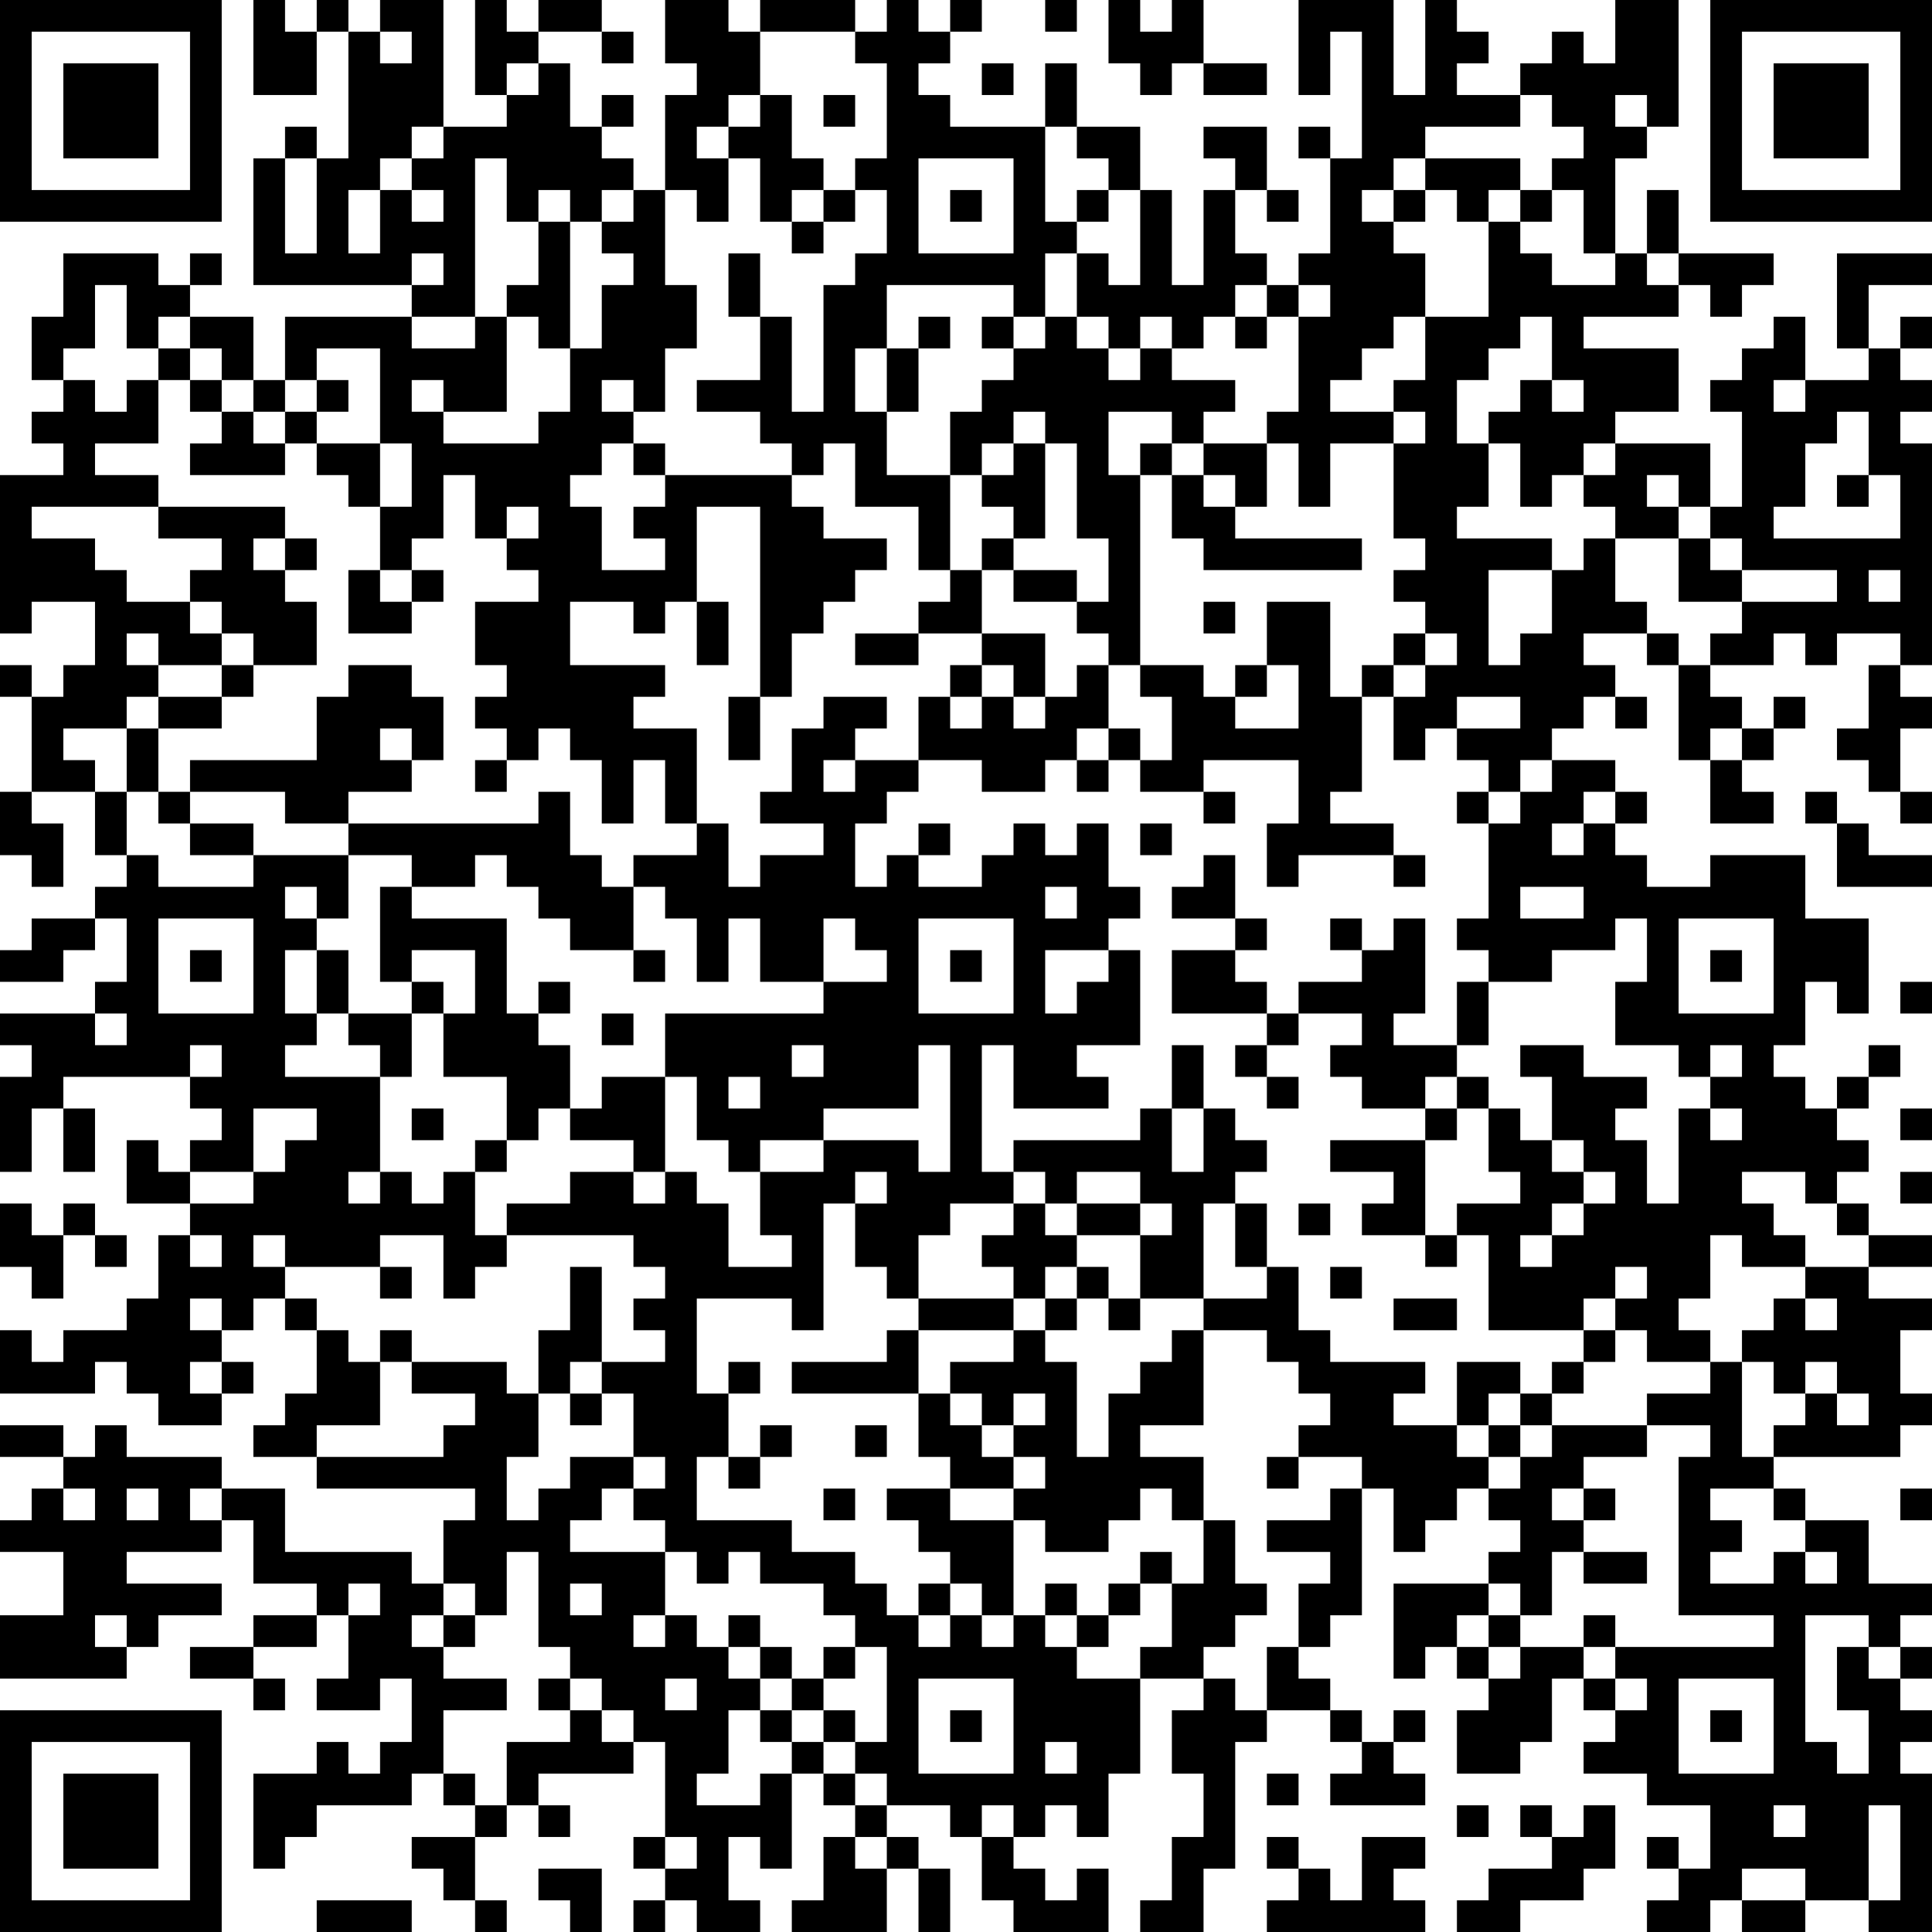<?xml version="1.0" standalone="no"?>
<svg xmlns="http://www.w3.org/2000/svg" version="1.1" width="61" height="61">
	<!-- Created with https://api.qrserver.com (QR Code API, see goQR.me/api for information) -->
	<title>QR Code</title>
	<desc>https://www.swaniran.com/product/رژ-لب-مایع-مات-میبلین-سوپر-استی-شماره-30-ر/?utm_source=qr</desc>
	<rect style="fill:rgb(255, 255, 255);fill-opacity:1" x="0" y="0" width="61" height="61" />
	<g id="elements">
		<path style="fill:rgb(0, 0, 0)" d="M 0,0 l 1,0 0,1 -1,0 z M 1,0 l 1,0 0,1 -1,0 z M 2,0 l 1,0 0,1 -1,0 z M 3,0 l 1,0 0,1 -1,0 z M 4,0 l 1,0 0,1 -1,0 z M 5,0 l 1,0 0,1 -1,0 z M 6,0 l 1,0 0,1 -1,0 z M 8,0 l 1,0 0,1 -1,0 z M 10,0 l 1,0 0,1 -1,0 z M 12,0 l 1,0 0,1 -1,0 z M 13,0 l 1,0 0,1 -1,0 z M 15,0 l 1,0 0,1 -1,0 z M 17,0 l 1,0 0,1 -1,0 z M 18,0 l 1,0 0,1 -1,0 z M 21,0 l 1,0 0,1 -1,0 z M 22,0 l 1,0 0,1 -1,0 z M 24,0 l 1,0 0,1 -1,0 z M 25,0 l 1,0 0,1 -1,0 z M 26,0 l 1,0 0,1 -1,0 z M 28,0 l 1,0 0,1 -1,0 z M 30,0 l 1,0 0,1 -1,0 z M 33,0 l 1,0 0,1 -1,0 z M 35,0 l 1,0 0,1 -1,0 z M 37,0 l 1,0 0,1 -1,0 z M 41,0 l 1,0 0,1 -1,0 z M 42,0 l 1,0 0,1 -1,0 z M 43,0 l 1,0 0,1 -1,0 z M 45,0 l 1,0 0,1 -1,0 z M 51,0 l 1,0 0,1 -1,0 z M 52,0 l 1,0 0,1 -1,0 z M 54,0 l 1,0 0,1 -1,0 z M 55,0 l 1,0 0,1 -1,0 z M 56,0 l 1,0 0,1 -1,0 z M 57,0 l 1,0 0,1 -1,0 z M 58,0 l 1,0 0,1 -1,0 z M 59,0 l 1,0 0,1 -1,0 z M 60,0 l 1,0 0,1 -1,0 z M 0,1 l 1,0 0,1 -1,0 z M 6,1 l 1,0 0,1 -1,0 z M 8,1 l 1,0 0,1 -1,0 z M 9,1 l 1,0 0,1 -1,0 z M 11,1 l 1,0 0,1 -1,0 z M 13,1 l 1,0 0,1 -1,0 z M 15,1 l 1,0 0,1 -1,0 z M 16,1 l 1,0 0,1 -1,0 z M 19,1 l 1,0 0,1 -1,0 z M 21,1 l 1,0 0,1 -1,0 z M 22,1 l 1,0 0,1 -1,0 z M 23,1 l 1,0 0,1 -1,0 z M 27,1 l 1,0 0,1 -1,0 z M 28,1 l 1,0 0,1 -1,0 z M 29,1 l 1,0 0,1 -1,0 z M 35,1 l 1,0 0,1 -1,0 z M 36,1 l 1,0 0,1 -1,0 z M 37,1 l 1,0 0,1 -1,0 z M 41,1 l 1,0 0,1 -1,0 z M 43,1 l 1,0 0,1 -1,0 z M 45,1 l 1,0 0,1 -1,0 z M 46,1 l 1,0 0,1 -1,0 z M 49,1 l 1,0 0,1 -1,0 z M 51,1 l 1,0 0,1 -1,0 z M 52,1 l 1,0 0,1 -1,0 z M 54,1 l 1,0 0,1 -1,0 z M 60,1 l 1,0 0,1 -1,0 z M 0,2 l 1,0 0,1 -1,0 z M 2,2 l 1,0 0,1 -1,0 z M 3,2 l 1,0 0,1 -1,0 z M 4,2 l 1,0 0,1 -1,0 z M 6,2 l 1,0 0,1 -1,0 z M 8,2 l 1,0 0,1 -1,0 z M 9,2 l 1,0 0,1 -1,0 z M 11,2 l 1,0 0,1 -1,0 z M 12,2 l 1,0 0,1 -1,0 z M 13,2 l 1,0 0,1 -1,0 z M 15,2 l 1,0 0,1 -1,0 z M 17,2 l 1,0 0,1 -1,0 z M 22,2 l 1,0 0,1 -1,0 z M 23,2 l 1,0 0,1 -1,0 z M 28,2 l 1,0 0,1 -1,0 z M 31,2 l 1,0 0,1 -1,0 z M 33,2 l 1,0 0,1 -1,0 z M 36,2 l 1,0 0,1 -1,0 z M 38,2 l 1,0 0,1 -1,0 z M 39,2 l 1,0 0,1 -1,0 z M 41,2 l 1,0 0,1 -1,0 z M 43,2 l 1,0 0,1 -1,0 z M 45,2 l 1,0 0,1 -1,0 z M 48,2 l 1,0 0,1 -1,0 z M 49,2 l 1,0 0,1 -1,0 z M 50,2 l 1,0 0,1 -1,0 z M 51,2 l 1,0 0,1 -1,0 z M 52,2 l 1,0 0,1 -1,0 z M 54,2 l 1,0 0,1 -1,0 z M 56,2 l 1,0 0,1 -1,0 z M 57,2 l 1,0 0,1 -1,0 z M 58,2 l 1,0 0,1 -1,0 z M 60,2 l 1,0 0,1 -1,0 z M 0,3 l 1,0 0,1 -1,0 z M 2,3 l 1,0 0,1 -1,0 z M 3,3 l 1,0 0,1 -1,0 z M 4,3 l 1,0 0,1 -1,0 z M 6,3 l 1,0 0,1 -1,0 z M 11,3 l 1,0 0,1 -1,0 z M 12,3 l 1,0 0,1 -1,0 z M 13,3 l 1,0 0,1 -1,0 z M 16,3 l 1,0 0,1 -1,0 z M 17,3 l 1,0 0,1 -1,0 z M 19,3 l 1,0 0,1 -1,0 z M 21,3 l 1,0 0,1 -1,0 z M 22,3 l 1,0 0,1 -1,0 z M 24,3 l 1,0 0,1 -1,0 z M 26,3 l 1,0 0,1 -1,0 z M 28,3 l 1,0 0,1 -1,0 z M 29,3 l 1,0 0,1 -1,0 z M 33,3 l 1,0 0,1 -1,0 z M 43,3 l 1,0 0,1 -1,0 z M 44,3 l 1,0 0,1 -1,0 z M 45,3 l 1,0 0,1 -1,0 z M 46,3 l 1,0 0,1 -1,0 z M 47,3 l 1,0 0,1 -1,0 z M 49,3 l 1,0 0,1 -1,0 z M 50,3 l 1,0 0,1 -1,0 z M 52,3 l 1,0 0,1 -1,0 z M 54,3 l 1,0 0,1 -1,0 z M 56,3 l 1,0 0,1 -1,0 z M 57,3 l 1,0 0,1 -1,0 z M 58,3 l 1,0 0,1 -1,0 z M 60,3 l 1,0 0,1 -1,0 z M 0,4 l 1,0 0,1 -1,0 z M 2,4 l 1,0 0,1 -1,0 z M 3,4 l 1,0 0,1 -1,0 z M 4,4 l 1,0 0,1 -1,0 z M 6,4 l 1,0 0,1 -1,0 z M 9,4 l 1,0 0,1 -1,0 z M 11,4 l 1,0 0,1 -1,0 z M 12,4 l 1,0 0,1 -1,0 z M 14,4 l 1,0 0,1 -1,0 z M 15,4 l 1,0 0,1 -1,0 z M 16,4 l 1,0 0,1 -1,0 z M 17,4 l 1,0 0,1 -1,0 z M 18,4 l 1,0 0,1 -1,0 z M 21,4 l 1,0 0,1 -1,0 z M 23,4 l 1,0 0,1 -1,0 z M 24,4 l 1,0 0,1 -1,0 z M 28,4 l 1,0 0,1 -1,0 z M 29,4 l 1,0 0,1 -1,0 z M 30,4 l 1,0 0,1 -1,0 z M 31,4 l 1,0 0,1 -1,0 z M 32,4 l 1,0 0,1 -1,0 z M 34,4 l 1,0 0,1 -1,0 z M 35,4 l 1,0 0,1 -1,0 z M 38,4 l 1,0 0,1 -1,0 z M 39,4 l 1,0 0,1 -1,0 z M 41,4 l 1,0 0,1 -1,0 z M 43,4 l 1,0 0,1 -1,0 z M 44,4 l 1,0 0,1 -1,0 z M 50,4 l 1,0 0,1 -1,0 z M 51,4 l 1,0 0,1 -1,0 z M 54,4 l 1,0 0,1 -1,0 z M 56,4 l 1,0 0,1 -1,0 z M 57,4 l 1,0 0,1 -1,0 z M 58,4 l 1,0 0,1 -1,0 z M 60,4 l 1,0 0,1 -1,0 z M 0,5 l 1,0 0,1 -1,0 z M 6,5 l 1,0 0,1 -1,0 z M 8,5 l 1,0 0,1 -1,0 z M 10,5 l 1,0 0,1 -1,0 z M 11,5 l 1,0 0,1 -1,0 z M 13,5 l 1,0 0,1 -1,0 z M 14,5 l 1,0 0,1 -1,0 z M 16,5 l 1,0 0,1 -1,0 z M 17,5 l 1,0 0,1 -1,0 z M 18,5 l 1,0 0,1 -1,0 z M 19,5 l 1,0 0,1 -1,0 z M 21,5 l 1,0 0,1 -1,0 z M 22,5 l 1,0 0,1 -1,0 z M 24,5 l 1,0 0,1 -1,0 z M 25,5 l 1,0 0,1 -1,0 z M 27,5 l 1,0 0,1 -1,0 z M 28,5 l 1,0 0,1 -1,0 z M 32,5 l 1,0 0,1 -1,0 z M 35,5 l 1,0 0,1 -1,0 z M 39,5 l 1,0 0,1 -1,0 z M 42,5 l 1,0 0,1 -1,0 z M 43,5 l 1,0 0,1 -1,0 z M 45,5 l 1,0 0,1 -1,0 z M 46,5 l 1,0 0,1 -1,0 z M 47,5 l 1,0 0,1 -1,0 z M 49,5 l 1,0 0,1 -1,0 z M 50,5 l 1,0 0,1 -1,0 z M 54,5 l 1,0 0,1 -1,0 z M 60,5 l 1,0 0,1 -1,0 z M 0,6 l 1,0 0,1 -1,0 z M 1,6 l 1,0 0,1 -1,0 z M 2,6 l 1,0 0,1 -1,0 z M 3,6 l 1,0 0,1 -1,0 z M 4,6 l 1,0 0,1 -1,0 z M 5,6 l 1,0 0,1 -1,0 z M 6,6 l 1,0 0,1 -1,0 z M 8,6 l 1,0 0,1 -1,0 z M 10,6 l 1,0 0,1 -1,0 z M 12,6 l 1,0 0,1 -1,0 z M 14,6 l 1,0 0,1 -1,0 z M 16,6 l 1,0 0,1 -1,0 z M 18,6 l 1,0 0,1 -1,0 z M 20,6 l 1,0 0,1 -1,0 z M 22,6 l 1,0 0,1 -1,0 z M 24,6 l 1,0 0,1 -1,0 z M 26,6 l 1,0 0,1 -1,0 z M 28,6 l 1,0 0,1 -1,0 z M 30,6 l 1,0 0,1 -1,0 z M 32,6 l 1,0 0,1 -1,0 z M 34,6 l 1,0 0,1 -1,0 z M 36,6 l 1,0 0,1 -1,0 z M 38,6 l 1,0 0,1 -1,0 z M 40,6 l 1,0 0,1 -1,0 z M 42,6 l 1,0 0,1 -1,0 z M 44,6 l 1,0 0,1 -1,0 z M 46,6 l 1,0 0,1 -1,0 z M 48,6 l 1,0 0,1 -1,0 z M 50,6 l 1,0 0,1 -1,0 z M 52,6 l 1,0 0,1 -1,0 z M 54,6 l 1,0 0,1 -1,0 z M 55,6 l 1,0 0,1 -1,0 z M 56,6 l 1,0 0,1 -1,0 z M 57,6 l 1,0 0,1 -1,0 z M 58,6 l 1,0 0,1 -1,0 z M 59,6 l 1,0 0,1 -1,0 z M 60,6 l 1,0 0,1 -1,0 z M 8,7 l 1,0 0,1 -1,0 z M 10,7 l 1,0 0,1 -1,0 z M 12,7 l 1,0 0,1 -1,0 z M 13,7 l 1,0 0,1 -1,0 z M 14,7 l 1,0 0,1 -1,0 z M 17,7 l 1,0 0,1 -1,0 z M 19,7 l 1,0 0,1 -1,0 z M 20,7 l 1,0 0,1 -1,0 z M 25,7 l 1,0 0,1 -1,0 z M 28,7 l 1,0 0,1 -1,0 z M 32,7 l 1,0 0,1 -1,0 z M 33,7 l 1,0 0,1 -1,0 z M 36,7 l 1,0 0,1 -1,0 z M 38,7 l 1,0 0,1 -1,0 z M 42,7 l 1,0 0,1 -1,0 z M 43,7 l 1,0 0,1 -1,0 z M 47,7 l 1,0 0,1 -1,0 z M 50,7 l 1,0 0,1 -1,0 z M 52,7 l 1,0 0,1 -1,0 z M 2,8 l 1,0 0,1 -1,0 z M 3,8 l 1,0 0,1 -1,0 z M 4,8 l 1,0 0,1 -1,0 z M 6,8 l 1,0 0,1 -1,0 z M 8,8 l 1,0 0,1 -1,0 z M 9,8 l 1,0 0,1 -1,0 z M 10,8 l 1,0 0,1 -1,0 z M 11,8 l 1,0 0,1 -1,0 z M 12,8 l 1,0 0,1 -1,0 z M 14,8 l 1,0 0,1 -1,0 z M 17,8 l 1,0 0,1 -1,0 z M 20,8 l 1,0 0,1 -1,0 z M 23,8 l 1,0 0,1 -1,0 z M 27,8 l 1,0 0,1 -1,0 z M 28,8 l 1,0 0,1 -1,0 z M 29,8 l 1,0 0,1 -1,0 z M 30,8 l 1,0 0,1 -1,0 z M 31,8 l 1,0 0,1 -1,0 z M 32,8 l 1,0 0,1 -1,0 z M 34,8 l 1,0 0,1 -1,0 z M 36,8 l 1,0 0,1 -1,0 z M 38,8 l 1,0 0,1 -1,0 z M 39,8 l 1,0 0,1 -1,0 z M 41,8 l 1,0 0,1 -1,0 z M 42,8 l 1,0 0,1 -1,0 z M 43,8 l 1,0 0,1 -1,0 z M 44,8 l 1,0 0,1 -1,0 z M 47,8 l 1,0 0,1 -1,0 z M 48,8 l 1,0 0,1 -1,0 z M 51,8 l 1,0 0,1 -1,0 z M 53,8 l 1,0 0,1 -1,0 z M 54,8 l 1,0 0,1 -1,0 z M 55,8 l 1,0 0,1 -1,0 z M 58,8 l 1,0 0,1 -1,0 z M 59,8 l 1,0 0,1 -1,0 z M 60,8 l 1,0 0,1 -1,0 z M 2,9 l 1,0 0,1 -1,0 z M 4,9 l 1,0 0,1 -1,0 z M 5,9 l 1,0 0,1 -1,0 z M 13,9 l 1,0 0,1 -1,0 z M 14,9 l 1,0 0,1 -1,0 z M 16,9 l 1,0 0,1 -1,0 z M 17,9 l 1,0 0,1 -1,0 z M 19,9 l 1,0 0,1 -1,0 z M 20,9 l 1,0 0,1 -1,0 z M 21,9 l 1,0 0,1 -1,0 z M 23,9 l 1,0 0,1 -1,0 z M 26,9 l 1,0 0,1 -1,0 z M 27,9 l 1,0 0,1 -1,0 z M 32,9 l 1,0 0,1 -1,0 z M 34,9 l 1,0 0,1 -1,0 z M 35,9 l 1,0 0,1 -1,0 z M 36,9 l 1,0 0,1 -1,0 z M 37,9 l 1,0 0,1 -1,0 z M 38,9 l 1,0 0,1 -1,0 z M 40,9 l 1,0 0,1 -1,0 z M 42,9 l 1,0 0,1 -1,0 z M 43,9 l 1,0 0,1 -1,0 z M 44,9 l 1,0 0,1 -1,0 z M 47,9 l 1,0 0,1 -1,0 z M 48,9 l 1,0 0,1 -1,0 z M 49,9 l 1,0 0,1 -1,0 z M 50,9 l 1,0 0,1 -1,0 z M 51,9 l 1,0 0,1 -1,0 z M 52,9 l 1,0 0,1 -1,0 z M 54,9 l 1,0 0,1 -1,0 z M 58,9 l 1,0 0,1 -1,0 z M 1,10 l 1,0 0,1 -1,0 z M 2,10 l 1,0 0,1 -1,0 z M 4,10 l 1,0 0,1 -1,0 z M 6,10 l 1,0 0,1 -1,0 z M 7,10 l 1,0 0,1 -1,0 z M 9,10 l 1,0 0,1 -1,0 z M 10,10 l 1,0 0,1 -1,0 z M 11,10 l 1,0 0,1 -1,0 z M 12,10 l 1,0 0,1 -1,0 z M 15,10 l 1,0 0,1 -1,0 z M 17,10 l 1,0 0,1 -1,0 z M 19,10 l 1,0 0,1 -1,0 z M 20,10 l 1,0 0,1 -1,0 z M 21,10 l 1,0 0,1 -1,0 z M 24,10 l 1,0 0,1 -1,0 z M 26,10 l 1,0 0,1 -1,0 z M 27,10 l 1,0 0,1 -1,0 z M 29,10 l 1,0 0,1 -1,0 z M 31,10 l 1,0 0,1 -1,0 z M 33,10 l 1,0 0,1 -1,0 z M 35,10 l 1,0 0,1 -1,0 z M 37,10 l 1,0 0,1 -1,0 z M 39,10 l 1,0 0,1 -1,0 z M 41,10 l 1,0 0,1 -1,0 z M 42,10 l 1,0 0,1 -1,0 z M 43,10 l 1,0 0,1 -1,0 z M 45,10 l 1,0 0,1 -1,0 z M 46,10 l 1,0 0,1 -1,0 z M 47,10 l 1,0 0,1 -1,0 z M 49,10 l 1,0 0,1 -1,0 z M 56,10 l 1,0 0,1 -1,0 z M 58,10 l 1,0 0,1 -1,0 z M 60,10 l 1,0 0,1 -1,0 z M 1,11 l 1,0 0,1 -1,0 z M 5,11 l 1,0 0,1 -1,0 z M 7,11 l 1,0 0,1 -1,0 z M 9,11 l 1,0 0,1 -1,0 z M 12,11 l 1,0 0,1 -1,0 z M 13,11 l 1,0 0,1 -1,0 z M 14,11 l 1,0 0,1 -1,0 z M 15,11 l 1,0 0,1 -1,0 z M 18,11 l 1,0 0,1 -1,0 z M 19,11 l 1,0 0,1 -1,0 z M 20,11 l 1,0 0,1 -1,0 z M 24,11 l 1,0 0,1 -1,0 z M 26,11 l 1,0 0,1 -1,0 z M 28,11 l 1,0 0,1 -1,0 z M 32,11 l 1,0 0,1 -1,0 z M 33,11 l 1,0 0,1 -1,0 z M 34,11 l 1,0 0,1 -1,0 z M 36,11 l 1,0 0,1 -1,0 z M 41,11 l 1,0 0,1 -1,0 z M 42,11 l 1,0 0,1 -1,0 z M 45,11 l 1,0 0,1 -1,0 z M 46,11 l 1,0 0,1 -1,0 z M 49,11 l 1,0 0,1 -1,0 z M 50,11 l 1,0 0,1 -1,0 z M 51,11 l 1,0 0,1 -1,0 z M 52,11 l 1,0 0,1 -1,0 z M 55,11 l 1,0 0,1 -1,0 z M 56,11 l 1,0 0,1 -1,0 z M 59,11 l 1,0 0,1 -1,0 z M 2,12 l 1,0 0,1 -1,0 z M 4,12 l 1,0 0,1 -1,0 z M 6,12 l 1,0 0,1 -1,0 z M 8,12 l 1,0 0,1 -1,0 z M 10,12 l 1,0 0,1 -1,0 z M 12,12 l 1,0 0,1 -1,0 z M 14,12 l 1,0 0,1 -1,0 z M 15,12 l 1,0 0,1 -1,0 z M 18,12 l 1,0 0,1 -1,0 z M 20,12 l 1,0 0,1 -1,0 z M 22,12 l 1,0 0,1 -1,0 z M 23,12 l 1,0 0,1 -1,0 z M 24,12 l 1,0 0,1 -1,0 z M 26,12 l 1,0 0,1 -1,0 z M 28,12 l 1,0 0,1 -1,0 z M 31,12 l 1,0 0,1 -1,0 z M 32,12 l 1,0 0,1 -1,0 z M 33,12 l 1,0 0,1 -1,0 z M 34,12 l 1,0 0,1 -1,0 z M 35,12 l 1,0 0,1 -1,0 z M 36,12 l 1,0 0,1 -1,0 z M 37,12 l 1,0 0,1 -1,0 z M 38,12 l 1,0 0,1 -1,0 z M 41,12 l 1,0 0,1 -1,0 z M 44,12 l 1,0 0,1 -1,0 z M 45,12 l 1,0 0,1 -1,0 z M 48,12 l 1,0 0,1 -1,0 z M 50,12 l 1,0 0,1 -1,0 z M 51,12 l 1,0 0,1 -1,0 z M 52,12 l 1,0 0,1 -1,0 z M 54,12 l 1,0 0,1 -1,0 z M 55,12 l 1,0 0,1 -1,0 z M 57,12 l 1,0 0,1 -1,0 z M 58,12 l 1,0 0,1 -1,0 z M 59,12 l 1,0 0,1 -1,0 z M 60,12 l 1,0 0,1 -1,0 z M 1,13 l 1,0 0,1 -1,0 z M 2,13 l 1,0 0,1 -1,0 z M 3,13 l 1,0 0,1 -1,0 z M 4,13 l 1,0 0,1 -1,0 z M 7,13 l 1,0 0,1 -1,0 z M 9,13 l 1,0 0,1 -1,0 z M 12,13 l 1,0 0,1 -1,0 z M 13,13 l 1,0 0,1 -1,0 z M 17,13 l 1,0 0,1 -1,0 z M 18,13 l 1,0 0,1 -1,0 z M 19,13 l 1,0 0,1 -1,0 z M 24,13 l 1,0 0,1 -1,0 z M 25,13 l 1,0 0,1 -1,0 z M 26,13 l 1,0 0,1 -1,0 z M 27,13 l 1,0 0,1 -1,0 z M 30,13 l 1,0 0,1 -1,0 z M 31,13 l 1,0 0,1 -1,0 z M 33,13 l 1,0 0,1 -1,0 z M 34,13 l 1,0 0,1 -1,0 z M 37,13 l 1,0 0,1 -1,0 z M 40,13 l 1,0 0,1 -1,0 z M 41,13 l 1,0 0,1 -1,0 z M 42,13 l 1,0 0,1 -1,0 z M 43,13 l 1,0 0,1 -1,0 z M 45,13 l 1,0 0,1 -1,0 z M 47,13 l 1,0 0,1 -1,0 z M 48,13 l 1,0 0,1 -1,0 z M 49,13 l 1,0 0,1 -1,0 z M 50,13 l 1,0 0,1 -1,0 z M 55,13 l 1,0 0,1 -1,0 z M 56,13 l 1,0 0,1 -1,0 z M 57,13 l 1,0 0,1 -1,0 z M 59,13 l 1,0 0,1 -1,0 z M 2,14 l 1,0 0,1 -1,0 z M 6,14 l 1,0 0,1 -1,0 z M 7,14 l 1,0 0,1 -1,0 z M 8,14 l 1,0 0,1 -1,0 z M 10,14 l 1,0 0,1 -1,0 z M 11,14 l 1,0 0,1 -1,0 z M 13,14 l 1,0 0,1 -1,0 z M 14,14 l 1,0 0,1 -1,0 z M 15,14 l 1,0 0,1 -1,0 z M 16,14 l 1,0 0,1 -1,0 z M 17,14 l 1,0 0,1 -1,0 z M 18,14 l 1,0 0,1 -1,0 z M 20,14 l 1,0 0,1 -1,0 z M 25,14 l 1,0 0,1 -1,0 z M 27,14 l 1,0 0,1 -1,0 z M 30,14 l 1,0 0,1 -1,0 z M 32,14 l 1,0 0,1 -1,0 z M 34,14 l 1,0 0,1 -1,0 z M 36,14 l 1,0 0,1 -1,0 z M 38,14 l 1,0 0,1 -1,0 z M 39,14 l 1,0 0,1 -1,0 z M 41,14 l 1,0 0,1 -1,0 z M 44,14 l 1,0 0,1 -1,0 z M 45,14 l 1,0 0,1 -1,0 z M 46,14 l 1,0 0,1 -1,0 z M 48,14 l 1,0 0,1 -1,0 z M 49,14 l 1,0 0,1 -1,0 z M 51,14 l 1,0 0,1 -1,0 z M 52,14 l 1,0 0,1 -1,0 z M 53,14 l 1,0 0,1 -1,0 z M 55,14 l 1,0 0,1 -1,0 z M 56,14 l 1,0 0,1 -1,0 z M 59,14 l 1,0 0,1 -1,0 z M 60,14 l 1,0 0,1 -1,0 z M 0,15 l 1,0 0,1 -1,0 z M 1,15 l 1,0 0,1 -1,0 z M 2,15 l 1,0 0,1 -1,0 z M 3,15 l 1,0 0,1 -1,0 z M 4,15 l 1,0 0,1 -1,0 z M 11,15 l 1,0 0,1 -1,0 z M 13,15 l 1,0 0,1 -1,0 z M 15,15 l 1,0 0,1 -1,0 z M 16,15 l 1,0 0,1 -1,0 z M 17,15 l 1,0 0,1 -1,0 z M 21,15 l 1,0 0,1 -1,0 z M 22,15 l 1,0 0,1 -1,0 z M 23,15 l 1,0 0,1 -1,0 z M 24,15 l 1,0 0,1 -1,0 z M 27,15 l 1,0 0,1 -1,0 z M 28,15 l 1,0 0,1 -1,0 z M 29,15 l 1,0 0,1 -1,0 z M 31,15 l 1,0 0,1 -1,0 z M 32,15 l 1,0 0,1 -1,0 z M 34,15 l 1,0 0,1 -1,0 z M 35,15 l 1,0 0,1 -1,0 z M 37,15 l 1,0 0,1 -1,0 z M 39,15 l 1,0 0,1 -1,0 z M 41,15 l 1,0 0,1 -1,0 z M 44,15 l 1,0 0,1 -1,0 z M 45,15 l 1,0 0,1 -1,0 z M 46,15 l 1,0 0,1 -1,0 z M 48,15 l 1,0 0,1 -1,0 z M 50,15 l 1,0 0,1 -1,0 z M 51,15 l 1,0 0,1 -1,0 z M 53,15 l 1,0 0,1 -1,0 z M 55,15 l 1,0 0,1 -1,0 z M 56,15 l 1,0 0,1 -1,0 z M 58,15 l 1,0 0,1 -1,0 z M 60,15 l 1,0 0,1 -1,0 z M 0,16 l 1,0 0,1 -1,0 z M 5,16 l 1,0 0,1 -1,0 z M 6,16 l 1,0 0,1 -1,0 z M 7,16 l 1,0 0,1 -1,0 z M 8,16 l 1,0 0,1 -1,0 z M 12,16 l 1,0 0,1 -1,0 z M 13,16 l 1,0 0,1 -1,0 z M 15,16 l 1,0 0,1 -1,0 z M 17,16 l 1,0 0,1 -1,0 z M 18,16 l 1,0 0,1 -1,0 z M 20,16 l 1,0 0,1 -1,0 z M 21,16 l 1,0 0,1 -1,0 z M 24,16 l 1,0 0,1 -1,0 z M 25,16 l 1,0 0,1 -1,0 z M 29,16 l 1,0 0,1 -1,0 z M 32,16 l 1,0 0,1 -1,0 z M 34,16 l 1,0 0,1 -1,0 z M 35,16 l 1,0 0,1 -1,0 z M 37,16 l 1,0 0,1 -1,0 z M 38,16 l 1,0 0,1 -1,0 z M 44,16 l 1,0 0,1 -1,0 z M 45,16 l 1,0 0,1 -1,0 z M 51,16 l 1,0 0,1 -1,0 z M 52,16 l 1,0 0,1 -1,0 z M 54,16 l 1,0 0,1 -1,0 z M 55,16 l 1,0 0,1 -1,0 z M 60,16 l 1,0 0,1 -1,0 z M 0,17 l 1,0 0,1 -1,0 z M 1,17 l 1,0 0,1 -1,0 z M 2,17 l 1,0 0,1 -1,0 z M 7,17 l 1,0 0,1 -1,0 z M 9,17 l 1,0 0,1 -1,0 z M 12,17 l 1,0 0,1 -1,0 z M 16,17 l 1,0 0,1 -1,0 z M 17,17 l 1,0 0,1 -1,0 z M 18,17 l 1,0 0,1 -1,0 z M 21,17 l 1,0 0,1 -1,0 z M 24,17 l 1,0 0,1 -1,0 z M 25,17 l 1,0 0,1 -1,0 z M 26,17 l 1,0 0,1 -1,0 z M 27,17 l 1,0 0,1 -1,0 z M 29,17 l 1,0 0,1 -1,0 z M 31,17 l 1,0 0,1 -1,0 z M 35,17 l 1,0 0,1 -1,0 z M 38,17 l 1,0 0,1 -1,0 z M 39,17 l 1,0 0,1 -1,0 z M 40,17 l 1,0 0,1 -1,0 z M 41,17 l 1,0 0,1 -1,0 z M 42,17 l 1,0 0,1 -1,0 z M 45,17 l 1,0 0,1 -1,0 z M 46,17 l 1,0 0,1 -1,0 z M 47,17 l 1,0 0,1 -1,0 z M 48,17 l 1,0 0,1 -1,0 z M 50,17 l 1,0 0,1 -1,0 z M 53,17 l 1,0 0,1 -1,0 z M 55,17 l 1,0 0,1 -1,0 z M 56,17 l 1,0 0,1 -1,0 z M 57,17 l 1,0 0,1 -1,0 z M 58,17 l 1,0 0,1 -1,0 z M 59,17 l 1,0 0,1 -1,0 z M 60,17 l 1,0 0,1 -1,0 z M 0,18 l 1,0 0,1 -1,0 z M 1,18 l 1,0 0,1 -1,0 z M 2,18 l 1,0 0,1 -1,0 z M 3,18 l 1,0 0,1 -1,0 z M 6,18 l 1,0 0,1 -1,0 z M 7,18 l 1,0 0,1 -1,0 z M 8,18 l 1,0 0,1 -1,0 z M 11,18 l 1,0 0,1 -1,0 z M 13,18 l 1,0 0,1 -1,0 z M 17,18 l 1,0 0,1 -1,0 z M 18,18 l 1,0 0,1 -1,0 z M 19,18 l 1,0 0,1 -1,0 z M 20,18 l 1,0 0,1 -1,0 z M 21,18 l 1,0 0,1 -1,0 z M 24,18 l 1,0 0,1 -1,0 z M 25,18 l 1,0 0,1 -1,0 z M 26,18 l 1,0 0,1 -1,0 z M 30,18 l 1,0 0,1 -1,0 z M 32,18 l 1,0 0,1 -1,0 z M 33,18 l 1,0 0,1 -1,0 z M 35,18 l 1,0 0,1 -1,0 z M 44,18 l 1,0 0,1 -1,0 z M 45,18 l 1,0 0,1 -1,0 z M 46,18 l 1,0 0,1 -1,0 z M 49,18 l 1,0 0,1 -1,0 z M 50,18 l 1,0 0,1 -1,0 z M 53,18 l 1,0 0,1 -1,0 z M 54,18 l 1,0 0,1 -1,0 z M 58,18 l 1,0 0,1 -1,0 z M 60,18 l 1,0 0,1 -1,0 z M 0,19 l 1,0 0,1 -1,0 z M 3,19 l 1,0 0,1 -1,0 z M 4,19 l 1,0 0,1 -1,0 z M 5,19 l 1,0 0,1 -1,0 z M 7,19 l 1,0 0,1 -1,0 z M 8,19 l 1,0 0,1 -1,0 z M 9,19 l 1,0 0,1 -1,0 z M 11,19 l 1,0 0,1 -1,0 z M 12,19 l 1,0 0,1 -1,0 z M 15,19 l 1,0 0,1 -1,0 z M 16,19 l 1,0 0,1 -1,0 z M 17,19 l 1,0 0,1 -1,0 z M 20,19 l 1,0 0,1 -1,0 z M 22,19 l 1,0 0,1 -1,0 z M 24,19 l 1,0 0,1 -1,0 z M 25,19 l 1,0 0,1 -1,0 z M 29,19 l 1,0 0,1 -1,0 z M 30,19 l 1,0 0,1 -1,0 z M 34,19 l 1,0 0,1 -1,0 z M 35,19 l 1,0 0,1 -1,0 z M 38,19 l 1,0 0,1 -1,0 z M 40,19 l 1,0 0,1 -1,0 z M 41,19 l 1,0 0,1 -1,0 z M 45,19 l 1,0 0,1 -1,0 z M 46,19 l 1,0 0,1 -1,0 z M 49,19 l 1,0 0,1 -1,0 z M 50,19 l 1,0 0,1 -1,0 z M 51,19 l 1,0 0,1 -1,0 z M 55,19 l 1,0 0,1 -1,0 z M 56,19 l 1,0 0,1 -1,0 z M 57,19 l 1,0 0,1 -1,0 z M 58,19 l 1,0 0,1 -1,0 z M 59,19 l 1,0 0,1 -1,0 z M 60,19 l 1,0 0,1 -1,0 z M 3,20 l 1,0 0,1 -1,0 z M 5,20 l 1,0 0,1 -1,0 z M 6,20 l 1,0 0,1 -1,0 z M 8,20 l 1,0 0,1 -1,0 z M 9,20 l 1,0 0,1 -1,0 z M 15,20 l 1,0 0,1 -1,0 z M 16,20 l 1,0 0,1 -1,0 z M 17,20 l 1,0 0,1 -1,0 z M 22,20 l 1,0 0,1 -1,0 z M 24,20 l 1,0 0,1 -1,0 z M 27,20 l 1,0 0,1 -1,0 z M 28,20 l 1,0 0,1 -1,0 z M 31,20 l 1,0 0,1 -1,0 z M 32,20 l 1,0 0,1 -1,0 z M 35,20 l 1,0 0,1 -1,0 z M 40,20 l 1,0 0,1 -1,0 z M 41,20 l 1,0 0,1 -1,0 z M 44,20 l 1,0 0,1 -1,0 z M 46,20 l 1,0 0,1 -1,0 z M 48,20 l 1,0 0,1 -1,0 z M 49,20 l 1,0 0,1 -1,0 z M 52,20 l 1,0 0,1 -1,0 z M 54,20 l 1,0 0,1 -1,0 z M 55,20 l 1,0 0,1 -1,0 z M 57,20 l 1,0 0,1 -1,0 z M 60,20 l 1,0 0,1 -1,0 z M 0,21 l 1,0 0,1 -1,0 z M 2,21 l 1,0 0,1 -1,0 z M 3,21 l 1,0 0,1 -1,0 z M 4,21 l 1,0 0,1 -1,0 z M 7,21 l 1,0 0,1 -1,0 z M 11,21 l 1,0 0,1 -1,0 z M 12,21 l 1,0 0,1 -1,0 z M 16,21 l 1,0 0,1 -1,0 z M 17,21 l 1,0 0,1 -1,0 z M 18,21 l 1,0 0,1 -1,0 z M 19,21 l 1,0 0,1 -1,0 z M 20,21 l 1,0 0,1 -1,0 z M 24,21 l 1,0 0,1 -1,0 z M 30,21 l 1,0 0,1 -1,0 z M 32,21 l 1,0 0,1 -1,0 z M 34,21 l 1,0 0,1 -1,0 z M 36,21 l 1,0 0,1 -1,0 z M 37,21 l 1,0 0,1 -1,0 z M 39,21 l 1,0 0,1 -1,0 z M 41,21 l 1,0 0,1 -1,0 z M 43,21 l 1,0 0,1 -1,0 z M 45,21 l 1,0 0,1 -1,0 z M 46,21 l 1,0 0,1 -1,0 z M 47,21 l 1,0 0,1 -1,0 z M 48,21 l 1,0 0,1 -1,0 z M 49,21 l 1,0 0,1 -1,0 z M 50,21 l 1,0 0,1 -1,0 z M 53,21 l 1,0 0,1 -1,0 z M 59,21 l 1,0 0,1 -1,0 z M 1,22 l 1,0 0,1 -1,0 z M 2,22 l 1,0 0,1 -1,0 z M 3,22 l 1,0 0,1 -1,0 z M 5,22 l 1,0 0,1 -1,0 z M 6,22 l 1,0 0,1 -1,0 z M 10,22 l 1,0 0,1 -1,0 z M 11,22 l 1,0 0,1 -1,0 z M 12,22 l 1,0 0,1 -1,0 z M 13,22 l 1,0 0,1 -1,0 z M 15,22 l 1,0 0,1 -1,0 z M 16,22 l 1,0 0,1 -1,0 z M 17,22 l 1,0 0,1 -1,0 z M 18,22 l 1,0 0,1 -1,0 z M 19,22 l 1,0 0,1 -1,0 z M 23,22 l 1,0 0,1 -1,0 z M 26,22 l 1,0 0,1 -1,0 z M 27,22 l 1,0 0,1 -1,0 z M 29,22 l 1,0 0,1 -1,0 z M 31,22 l 1,0 0,1 -1,0 z M 33,22 l 1,0 0,1 -1,0 z M 34,22 l 1,0 0,1 -1,0 z M 37,22 l 1,0 0,1 -1,0 z M 38,22 l 1,0 0,1 -1,0 z M 41,22 l 1,0 0,1 -1,0 z M 42,22 l 1,0 0,1 -1,0 z M 44,22 l 1,0 0,1 -1,0 z M 45,22 l 1,0 0,1 -1,0 z M 48,22 l 1,0 0,1 -1,0 z M 49,22 l 1,0 0,1 -1,0 z M 51,22 l 1,0 0,1 -1,0 z M 53,22 l 1,0 0,1 -1,0 z M 54,22 l 1,0 0,1 -1,0 z M 56,22 l 1,0 0,1 -1,0 z M 59,22 l 1,0 0,1 -1,0 z M 60,22 l 1,0 0,1 -1,0 z M 1,23 l 1,0 0,1 -1,0 z M 4,23 l 1,0 0,1 -1,0 z M 10,23 l 1,0 0,1 -1,0 z M 11,23 l 1,0 0,1 -1,0 z M 13,23 l 1,0 0,1 -1,0 z M 16,23 l 1,0 0,1 -1,0 z M 18,23 l 1,0 0,1 -1,0 z M 19,23 l 1,0 0,1 -1,0 z M 20,23 l 1,0 0,1 -1,0 z M 21,23 l 1,0 0,1 -1,0 z M 23,23 l 1,0 0,1 -1,0 z M 25,23 l 1,0 0,1 -1,0 z M 26,23 l 1,0 0,1 -1,0 z M 29,23 l 1,0 0,1 -1,0 z M 30,23 l 1,0 0,1 -1,0 z M 31,23 l 1,0 0,1 -1,0 z M 32,23 l 1,0 0,1 -1,0 z M 33,23 l 1,0 0,1 -1,0 z M 35,23 l 1,0 0,1 -1,0 z M 37,23 l 1,0 0,1 -1,0 z M 38,23 l 1,0 0,1 -1,0 z M 39,23 l 1,0 0,1 -1,0 z M 40,23 l 1,0 0,1 -1,0 z M 41,23 l 1,0 0,1 -1,0 z M 42,23 l 1,0 0,1 -1,0 z M 44,23 l 1,0 0,1 -1,0 z M 46,23 l 1,0 0,1 -1,0 z M 47,23 l 1,0 0,1 -1,0 z M 48,23 l 1,0 0,1 -1,0 z M 53,23 l 1,0 0,1 -1,0 z M 55,23 l 1,0 0,1 -1,0 z M 58,23 l 1,0 0,1 -1,0 z M 59,23 l 1,0 0,1 -1,0 z M 1,24 l 1,0 0,1 -1,0 z M 2,24 l 1,0 0,1 -1,0 z M 4,24 l 1,0 0,1 -1,0 z M 6,24 l 1,0 0,1 -1,0 z M 7,24 l 1,0 0,1 -1,0 z M 8,24 l 1,0 0,1 -1,0 z M 9,24 l 1,0 0,1 -1,0 z M 10,24 l 1,0 0,1 -1,0 z M 11,24 l 1,0 0,1 -1,0 z M 12,24 l 1,0 0,1 -1,0 z M 15,24 l 1,0 0,1 -1,0 z M 19,24 l 1,0 0,1 -1,0 z M 21,24 l 1,0 0,1 -1,0 z M 25,24 l 1,0 0,1 -1,0 z M 27,24 l 1,0 0,1 -1,0 z M 28,24 l 1,0 0,1 -1,0 z M 31,24 l 1,0 0,1 -1,0 z M 32,24 l 1,0 0,1 -1,0 z M 34,24 l 1,0 0,1 -1,0 z M 36,24 l 1,0 0,1 -1,0 z M 37,24 l 1,0 0,1 -1,0 z M 41,24 l 1,0 0,1 -1,0 z M 42,24 l 1,0 0,1 -1,0 z M 47,24 l 1,0 0,1 -1,0 z M 49,24 l 1,0 0,1 -1,0 z M 50,24 l 1,0 0,1 -1,0 z M 54,24 l 1,0 0,1 -1,0 z M 59,24 l 1,0 0,1 -1,0 z M 0,25 l 1,0 0,1 -1,0 z M 3,25 l 1,0 0,1 -1,0 z M 5,25 l 1,0 0,1 -1,0 z M 9,25 l 1,0 0,1 -1,0 z M 10,25 l 1,0 0,1 -1,0 z M 17,25 l 1,0 0,1 -1,0 z M 19,25 l 1,0 0,1 -1,0 z M 21,25 l 1,0 0,1 -1,0 z M 24,25 l 1,0 0,1 -1,0 z M 25,25 l 1,0 0,1 -1,0 z M 26,25 l 1,0 0,1 -1,0 z M 27,25 l 1,0 0,1 -1,0 z M 38,25 l 1,0 0,1 -1,0 z M 41,25 l 1,0 0,1 -1,0 z M 46,25 l 1,0 0,1 -1,0 z M 48,25 l 1,0 0,1 -1,0 z M 49,25 l 1,0 0,1 -1,0 z M 51,25 l 1,0 0,1 -1,0 z M 54,25 l 1,0 0,1 -1,0 z M 55,25 l 1,0 0,1 -1,0 z M 57,25 l 1,0 0,1 -1,0 z M 60,25 l 1,0 0,1 -1,0 z M 0,26 l 1,0 0,1 -1,0 z M 1,26 l 1,0 0,1 -1,0 z M 3,26 l 1,0 0,1 -1,0 z M 6,26 l 1,0 0,1 -1,0 z M 7,26 l 1,0 0,1 -1,0 z M 11,26 l 1,0 0,1 -1,0 z M 12,26 l 1,0 0,1 -1,0 z M 13,26 l 1,0 0,1 -1,0 z M 14,26 l 1,0 0,1 -1,0 z M 15,26 l 1,0 0,1 -1,0 z M 16,26 l 1,0 0,1 -1,0 z M 17,26 l 1,0 0,1 -1,0 z M 22,26 l 1,0 0,1 -1,0 z M 26,26 l 1,0 0,1 -1,0 z M 29,26 l 1,0 0,1 -1,0 z M 32,26 l 1,0 0,1 -1,0 z M 34,26 l 1,0 0,1 -1,0 z M 36,26 l 1,0 0,1 -1,0 z M 40,26 l 1,0 0,1 -1,0 z M 41,26 l 1,0 0,1 -1,0 z M 42,26 l 1,0 0,1 -1,0 z M 43,26 l 1,0 0,1 -1,0 z M 47,26 l 1,0 0,1 -1,0 z M 48,26 l 1,0 0,1 -1,0 z M 50,26 l 1,0 0,1 -1,0 z M 58,26 l 1,0 0,1 -1,0 z M 1,27 l 1,0 0,1 -1,0 z M 4,27 l 1,0 0,1 -1,0 z M 8,27 l 1,0 0,1 -1,0 z M 9,27 l 1,0 0,1 -1,0 z M 10,27 l 1,0 0,1 -1,0 z M 13,27 l 1,0 0,1 -1,0 z M 14,27 l 1,0 0,1 -1,0 z M 16,27 l 1,0 0,1 -1,0 z M 17,27 l 1,0 0,1 -1,0 z M 18,27 l 1,0 0,1 -1,0 z M 20,27 l 1,0 0,1 -1,0 z M 21,27 l 1,0 0,1 -1,0 z M 22,27 l 1,0 0,1 -1,0 z M 24,27 l 1,0 0,1 -1,0 z M 25,27 l 1,0 0,1 -1,0 z M 26,27 l 1,0 0,1 -1,0 z M 28,27 l 1,0 0,1 -1,0 z M 31,27 l 1,0 0,1 -1,0 z M 32,27 l 1,0 0,1 -1,0 z M 33,27 l 1,0 0,1 -1,0 z M 34,27 l 1,0 0,1 -1,0 z M 38,27 l 1,0 0,1 -1,0 z M 40,27 l 1,0 0,1 -1,0 z M 44,27 l 1,0 0,1 -1,0 z M 47,27 l 1,0 0,1 -1,0 z M 48,27 l 1,0 0,1 -1,0 z M 49,27 l 1,0 0,1 -1,0 z M 50,27 l 1,0 0,1 -1,0 z M 51,27 l 1,0 0,1 -1,0 z M 54,27 l 1,0 0,1 -1,0 z M 55,27 l 1,0 0,1 -1,0 z M 56,27 l 1,0 0,1 -1,0 z M 58,27 l 1,0 0,1 -1,0 z M 59,27 l 1,0 0,1 -1,0 z M 60,27 l 1,0 0,1 -1,0 z M 3,28 l 1,0 0,1 -1,0 z M 4,28 l 1,0 0,1 -1,0 z M 5,28 l 1,0 0,1 -1,0 z M 6,28 l 1,0 0,1 -1,0 z M 7,28 l 1,0 0,1 -1,0 z M 8,28 l 1,0 0,1 -1,0 z M 10,28 l 1,0 0,1 -1,0 z M 12,28 l 1,0 0,1 -1,0 z M 17,28 l 1,0 0,1 -1,0 z M 18,28 l 1,0 0,1 -1,0 z M 19,28 l 1,0 0,1 -1,0 z M 21,28 l 1,0 0,1 -1,0 z M 22,28 l 1,0 0,1 -1,0 z M 23,28 l 1,0 0,1 -1,0 z M 24,28 l 1,0 0,1 -1,0 z M 25,28 l 1,0 0,1 -1,0 z M 26,28 l 1,0 0,1 -1,0 z M 27,28 l 1,0 0,1 -1,0 z M 28,28 l 1,0 0,1 -1,0 z M 29,28 l 1,0 0,1 -1,0 z M 30,28 l 1,0 0,1 -1,0 z M 31,28 l 1,0 0,1 -1,0 z M 32,28 l 1,0 0,1 -1,0 z M 34,28 l 1,0 0,1 -1,0 z M 35,28 l 1,0 0,1 -1,0 z M 37,28 l 1,0 0,1 -1,0 z M 38,28 l 1,0 0,1 -1,0 z M 47,28 l 1,0 0,1 -1,0 z M 50,28 l 1,0 0,1 -1,0 z M 51,28 l 1,0 0,1 -1,0 z M 52,28 l 1,0 0,1 -1,0 z M 53,28 l 1,0 0,1 -1,0 z M 54,28 l 1,0 0,1 -1,0 z M 55,28 l 1,0 0,1 -1,0 z M 56,28 l 1,0 0,1 -1,0 z M 1,29 l 1,0 0,1 -1,0 z M 2,29 l 1,0 0,1 -1,0 z M 4,29 l 1,0 0,1 -1,0 z M 8,29 l 1,0 0,1 -1,0 z M 9,29 l 1,0 0,1 -1,0 z M 12,29 l 1,0 0,1 -1,0 z M 13,29 l 1,0 0,1 -1,0 z M 14,29 l 1,0 0,1 -1,0 z M 15,29 l 1,0 0,1 -1,0 z M 18,29 l 1,0 0,1 -1,0 z M 19,29 l 1,0 0,1 -1,0 z M 22,29 l 1,0 0,1 -1,0 z M 24,29 l 1,0 0,1 -1,0 z M 25,29 l 1,0 0,1 -1,0 z M 27,29 l 1,0 0,1 -1,0 z M 28,29 l 1,0 0,1 -1,0 z M 32,29 l 1,0 0,1 -1,0 z M 33,29 l 1,0 0,1 -1,0 z M 34,29 l 1,0 0,1 -1,0 z M 39,29 l 1,0 0,1 -1,0 z M 42,29 l 1,0 0,1 -1,0 z M 44,29 l 1,0 0,1 -1,0 z M 46,29 l 1,0 0,1 -1,0 z M 47,29 l 1,0 0,1 -1,0 z M 48,29 l 1,0 0,1 -1,0 z M 49,29 l 1,0 0,1 -1,0 z M 50,29 l 1,0 0,1 -1,0 z M 52,29 l 1,0 0,1 -1,0 z M 56,29 l 1,0 0,1 -1,0 z M 57,29 l 1,0 0,1 -1,0 z M 58,29 l 1,0 0,1 -1,0 z M 0,30 l 1,0 0,1 -1,0 z M 1,30 l 1,0 0,1 -1,0 z M 4,30 l 1,0 0,1 -1,0 z M 6,30 l 1,0 0,1 -1,0 z M 8,30 l 1,0 0,1 -1,0 z M 10,30 l 1,0 0,1 -1,0 z M 12,30 l 1,0 0,1 -1,0 z M 15,30 l 1,0 0,1 -1,0 z M 20,30 l 1,0 0,1 -1,0 z M 22,30 l 1,0 0,1 -1,0 z M 24,30 l 1,0 0,1 -1,0 z M 25,30 l 1,0 0,1 -1,0 z M 28,30 l 1,0 0,1 -1,0 z M 30,30 l 1,0 0,1 -1,0 z M 32,30 l 1,0 0,1 -1,0 z M 35,30 l 1,0 0,1 -1,0 z M 37,30 l 1,0 0,1 -1,0 z M 38,30 l 1,0 0,1 -1,0 z M 43,30 l 1,0 0,1 -1,0 z M 44,30 l 1,0 0,1 -1,0 z M 47,30 l 1,0 0,1 -1,0 z M 48,30 l 1,0 0,1 -1,0 z M 52,30 l 1,0 0,1 -1,0 z M 54,30 l 1,0 0,1 -1,0 z M 56,30 l 1,0 0,1 -1,0 z M 57,30 l 1,0 0,1 -1,0 z M 58,30 l 1,0 0,1 -1,0 z M 3,31 l 1,0 0,1 -1,0 z M 4,31 l 1,0 0,1 -1,0 z M 8,31 l 1,0 0,1 -1,0 z M 10,31 l 1,0 0,1 -1,0 z M 13,31 l 1,0 0,1 -1,0 z M 15,31 l 1,0 0,1 -1,0 z M 17,31 l 1,0 0,1 -1,0 z M 26,31 l 1,0 0,1 -1,0 z M 27,31 l 1,0 0,1 -1,0 z M 28,31 l 1,0 0,1 -1,0 z M 32,31 l 1,0 0,1 -1,0 z M 34,31 l 1,0 0,1 -1,0 z M 35,31 l 1,0 0,1 -1,0 z M 37,31 l 1,0 0,1 -1,0 z M 38,31 l 1,0 0,1 -1,0 z M 39,31 l 1,0 0,1 -1,0 z M 41,31 l 1,0 0,1 -1,0 z M 42,31 l 1,0 0,1 -1,0 z M 43,31 l 1,0 0,1 -1,0 z M 44,31 l 1,0 0,1 -1,0 z M 46,31 l 1,0 0,1 -1,0 z M 51,31 l 1,0 0,1 -1,0 z M 52,31 l 1,0 0,1 -1,0 z M 56,31 l 1,0 0,1 -1,0 z M 58,31 l 1,0 0,1 -1,0 z M 60,31 l 1,0 0,1 -1,0 z M 0,32 l 1,0 0,1 -1,0 z M 1,32 l 1,0 0,1 -1,0 z M 2,32 l 1,0 0,1 -1,0 z M 4,32 l 1,0 0,1 -1,0 z M 5,32 l 1,0 0,1 -1,0 z M 6,32 l 1,0 0,1 -1,0 z M 7,32 l 1,0 0,1 -1,0 z M 8,32 l 1,0 0,1 -1,0 z M 9,32 l 1,0 0,1 -1,0 z M 11,32 l 1,0 0,1 -1,0 z M 12,32 l 1,0 0,1 -1,0 z M 14,32 l 1,0 0,1 -1,0 z M 15,32 l 1,0 0,1 -1,0 z M 16,32 l 1,0 0,1 -1,0 z M 19,32 l 1,0 0,1 -1,0 z M 21,32 l 1,0 0,1 -1,0 z M 22,32 l 1,0 0,1 -1,0 z M 23,32 l 1,0 0,1 -1,0 z M 24,32 l 1,0 0,1 -1,0 z M 25,32 l 1,0 0,1 -1,0 z M 26,32 l 1,0 0,1 -1,0 z M 27,32 l 1,0 0,1 -1,0 z M 28,32 l 1,0 0,1 -1,0 z M 29,32 l 1,0 0,1 -1,0 z M 30,32 l 1,0 0,1 -1,0 z M 31,32 l 1,0 0,1 -1,0 z M 32,32 l 1,0 0,1 -1,0 z M 33,32 l 1,0 0,1 -1,0 z M 34,32 l 1,0 0,1 -1,0 z M 35,32 l 1,0 0,1 -1,0 z M 40,32 l 1,0 0,1 -1,0 z M 43,32 l 1,0 0,1 -1,0 z M 46,32 l 1,0 0,1 -1,0 z M 51,32 l 1,0 0,1 -1,0 z M 52,32 l 1,0 0,1 -1,0 z M 53,32 l 1,0 0,1 -1,0 z M 54,32 l 1,0 0,1 -1,0 z M 55,32 l 1,0 0,1 -1,0 z M 56,32 l 1,0 0,1 -1,0 z M 1,33 l 1,0 0,1 -1,0 z M 2,33 l 1,0 0,1 -1,0 z M 3,33 l 1,0 0,1 -1,0 z M 4,33 l 1,0 0,1 -1,0 z M 5,33 l 1,0 0,1 -1,0 z M 7,33 l 1,0 0,1 -1,0 z M 8,33 l 1,0 0,1 -1,0 z M 12,33 l 1,0 0,1 -1,0 z M 14,33 l 1,0 0,1 -1,0 z M 15,33 l 1,0 0,1 -1,0 z M 16,33 l 1,0 0,1 -1,0 z M 17,33 l 1,0 0,1 -1,0 z M 21,33 l 1,0 0,1 -1,0 z M 22,33 l 1,0 0,1 -1,0 z M 23,33 l 1,0 0,1 -1,0 z M 24,33 l 1,0 0,1 -1,0 z M 26,33 l 1,0 0,1 -1,0 z M 27,33 l 1,0 0,1 -1,0 z M 28,33 l 1,0 0,1 -1,0 z M 30,33 l 1,0 0,1 -1,0 z M 32,33 l 1,0 0,1 -1,0 z M 33,33 l 1,0 0,1 -1,0 z M 37,33 l 1,0 0,1 -1,0 z M 39,33 l 1,0 0,1 -1,0 z M 42,33 l 1,0 0,1 -1,0 z M 43,33 l 1,0 0,1 -1,0 z M 44,33 l 1,0 0,1 -1,0 z M 45,33 l 1,0 0,1 -1,0 z M 48,33 l 1,0 0,1 -1,0 z M 49,33 l 1,0 0,1 -1,0 z M 53,33 l 1,0 0,1 -1,0 z M 55,33 l 1,0 0,1 -1,0 z M 59,33 l 1,0 0,1 -1,0 z M 0,34 l 1,0 0,1 -1,0 z M 1,34 l 1,0 0,1 -1,0 z M 6,34 l 1,0 0,1 -1,0 z M 7,34 l 1,0 0,1 -1,0 z M 8,34 l 1,0 0,1 -1,0 z M 9,34 l 1,0 0,1 -1,0 z M 10,34 l 1,0 0,1 -1,0 z M 11,34 l 1,0 0,1 -1,0 z M 16,34 l 1,0 0,1 -1,0 z M 17,34 l 1,0 0,1 -1,0 z M 19,34 l 1,0 0,1 -1,0 z M 20,34 l 1,0 0,1 -1,0 z M 22,34 l 1,0 0,1 -1,0 z M 24,34 l 1,0 0,1 -1,0 z M 25,34 l 1,0 0,1 -1,0 z M 26,34 l 1,0 0,1 -1,0 z M 27,34 l 1,0 0,1 -1,0 z M 28,34 l 1,0 0,1 -1,0 z M 30,34 l 1,0 0,1 -1,0 z M 32,34 l 1,0 0,1 -1,0 z M 33,34 l 1,0 0,1 -1,0 z M 34,34 l 1,0 0,1 -1,0 z M 37,34 l 1,0 0,1 -1,0 z M 40,34 l 1,0 0,1 -1,0 z M 43,34 l 1,0 0,1 -1,0 z M 44,34 l 1,0 0,1 -1,0 z M 46,34 l 1,0 0,1 -1,0 z M 49,34 l 1,0 0,1 -1,0 z M 50,34 l 1,0 0,1 -1,0 z M 51,34 l 1,0 0,1 -1,0 z M 54,34 l 1,0 0,1 -1,0 z M 55,34 l 1,0 0,1 -1,0 z M 56,34 l 1,0 0,1 -1,0 z M 58,34 l 1,0 0,1 -1,0 z M 0,35 l 1,0 0,1 -1,0 z M 2,35 l 1,0 0,1 -1,0 z M 7,35 l 1,0 0,1 -1,0 z M 10,35 l 1,0 0,1 -1,0 z M 11,35 l 1,0 0,1 -1,0 z M 13,35 l 1,0 0,1 -1,0 z M 16,35 l 1,0 0,1 -1,0 z M 18,35 l 1,0 0,1 -1,0 z M 19,35 l 1,0 0,1 -1,0 z M 20,35 l 1,0 0,1 -1,0 z M 22,35 l 1,0 0,1 -1,0 z M 23,35 l 1,0 0,1 -1,0 z M 24,35 l 1,0 0,1 -1,0 z M 25,35 l 1,0 0,1 -1,0 z M 30,35 l 1,0 0,1 -1,0 z M 36,35 l 1,0 0,1 -1,0 z M 38,35 l 1,0 0,1 -1,0 z M 45,35 l 1,0 0,1 -1,0 z M 47,35 l 1,0 0,1 -1,0 z M 49,35 l 1,0 0,1 -1,0 z M 50,35 l 1,0 0,1 -1,0 z M 53,35 l 1,0 0,1 -1,0 z M 55,35 l 1,0 0,1 -1,0 z M 56,35 l 1,0 0,1 -1,0 z M 57,35 l 1,0 0,1 -1,0 z M 60,35 l 1,0 0,1 -1,0 z M 0,36 l 1,0 0,1 -1,0 z M 2,36 l 1,0 0,1 -1,0 z M 4,36 l 1,0 0,1 -1,0 z M 6,36 l 1,0 0,1 -1,0 z M 7,36 l 1,0 0,1 -1,0 z M 9,36 l 1,0 0,1 -1,0 z M 10,36 l 1,0 0,1 -1,0 z M 11,36 l 1,0 0,1 -1,0 z M 15,36 l 1,0 0,1 -1,0 z M 20,36 l 1,0 0,1 -1,0 z M 23,36 l 1,0 0,1 -1,0 z M 26,36 l 1,0 0,1 -1,0 z M 27,36 l 1,0 0,1 -1,0 z M 28,36 l 1,0 0,1 -1,0 z M 30,36 l 1,0 0,1 -1,0 z M 32,36 l 1,0 0,1 -1,0 z M 33,36 l 1,0 0,1 -1,0 z M 34,36 l 1,0 0,1 -1,0 z M 35,36 l 1,0 0,1 -1,0 z M 36,36 l 1,0 0,1 -1,0 z M 38,36 l 1,0 0,1 -1,0 z M 39,36 l 1,0 0,1 -1,0 z M 42,36 l 1,0 0,1 -1,0 z M 43,36 l 1,0 0,1 -1,0 z M 44,36 l 1,0 0,1 -1,0 z M 47,36 l 1,0 0,1 -1,0 z M 48,36 l 1,0 0,1 -1,0 z M 50,36 l 1,0 0,1 -1,0 z M 51,36 l 1,0 0,1 -1,0 z M 53,36 l 1,0 0,1 -1,0 z M 54,36 l 1,0 0,1 -1,0 z M 55,36 l 1,0 0,1 -1,0 z M 56,36 l 1,0 0,1 -1,0 z M 57,36 l 1,0 0,1 -1,0 z M 58,36 l 1,0 0,1 -1,0 z M 4,37 l 1,0 0,1 -1,0 z M 5,37 l 1,0 0,1 -1,0 z M 8,37 l 1,0 0,1 -1,0 z M 9,37 l 1,0 0,1 -1,0 z M 10,37 l 1,0 0,1 -1,0 z M 12,37 l 1,0 0,1 -1,0 z M 14,37 l 1,0 0,1 -1,0 z M 18,37 l 1,0 0,1 -1,0 z M 19,37 l 1,0 0,1 -1,0 z M 21,37 l 1,0 0,1 -1,0 z M 24,37 l 1,0 0,1 -1,0 z M 25,37 l 1,0 0,1 -1,0 z M 26,37 l 1,0 0,1 -1,0 z M 28,37 l 1,0 0,1 -1,0 z M 29,37 l 1,0 0,1 -1,0 z M 30,37 l 1,0 0,1 -1,0 z M 31,37 l 1,0 0,1 -1,0 z M 33,37 l 1,0 0,1 -1,0 z M 36,37 l 1,0 0,1 -1,0 z M 37,37 l 1,0 0,1 -1,0 z M 38,37 l 1,0 0,1 -1,0 z M 44,37 l 1,0 0,1 -1,0 z M 48,37 l 1,0 0,1 -1,0 z M 49,37 l 1,0 0,1 -1,0 z M 51,37 l 1,0 0,1 -1,0 z M 53,37 l 1,0 0,1 -1,0 z M 54,37 l 1,0 0,1 -1,0 z M 57,37 l 1,0 0,1 -1,0 z M 60,37 l 1,0 0,1 -1,0 z M 0,38 l 1,0 0,1 -1,0 z M 2,38 l 1,0 0,1 -1,0 z M 6,38 l 1,0 0,1 -1,0 z M 7,38 l 1,0 0,1 -1,0 z M 8,38 l 1,0 0,1 -1,0 z M 9,38 l 1,0 0,1 -1,0 z M 10,38 l 1,0 0,1 -1,0 z M 11,38 l 1,0 0,1 -1,0 z M 12,38 l 1,0 0,1 -1,0 z M 13,38 l 1,0 0,1 -1,0 z M 14,38 l 1,0 0,1 -1,0 z M 16,38 l 1,0 0,1 -1,0 z M 17,38 l 1,0 0,1 -1,0 z M 18,38 l 1,0 0,1 -1,0 z M 19,38 l 1,0 0,1 -1,0 z M 20,38 l 1,0 0,1 -1,0 z M 21,38 l 1,0 0,1 -1,0 z M 22,38 l 1,0 0,1 -1,0 z M 24,38 l 1,0 0,1 -1,0 z M 25,38 l 1,0 0,1 -1,0 z M 27,38 l 1,0 0,1 -1,0 z M 28,38 l 1,0 0,1 -1,0 z M 29,38 l 1,0 0,1 -1,0 z M 32,38 l 1,0 0,1 -1,0 z M 34,38 l 1,0 0,1 -1,0 z M 35,38 l 1,0 0,1 -1,0 z M 37,38 l 1,0 0,1 -1,0 z M 39,38 l 1,0 0,1 -1,0 z M 41,38 l 1,0 0,1 -1,0 z M 43,38 l 1,0 0,1 -1,0 z M 44,38 l 1,0 0,1 -1,0 z M 46,38 l 1,0 0,1 -1,0 z M 47,38 l 1,0 0,1 -1,0 z M 48,38 l 1,0 0,1 -1,0 z M 50,38 l 1,0 0,1 -1,0 z M 51,38 l 1,0 0,1 -1,0 z M 52,38 l 1,0 0,1 -1,0 z M 53,38 l 1,0 0,1 -1,0 z M 54,38 l 1,0 0,1 -1,0 z M 55,38 l 1,0 0,1 -1,0 z M 58,38 l 1,0 0,1 -1,0 z M 0,39 l 1,0 0,1 -1,0 z M 1,39 l 1,0 0,1 -1,0 z M 3,39 l 1,0 0,1 -1,0 z M 5,39 l 1,0 0,1 -1,0 z M 7,39 l 1,0 0,1 -1,0 z M 9,39 l 1,0 0,1 -1,0 z M 10,39 l 1,0 0,1 -1,0 z M 11,39 l 1,0 0,1 -1,0 z M 14,39 l 1,0 0,1 -1,0 z M 15,39 l 1,0 0,1 -1,0 z M 20,39 l 1,0 0,1 -1,0 z M 21,39 l 1,0 0,1 -1,0 z M 22,39 l 1,0 0,1 -1,0 z M 25,39 l 1,0 0,1 -1,0 z M 27,39 l 1,0 0,1 -1,0 z M 28,39 l 1,0 0,1 -1,0 z M 31,39 l 1,0 0,1 -1,0 z M 32,39 l 1,0 0,1 -1,0 z M 33,39 l 1,0 0,1 -1,0 z M 36,39 l 1,0 0,1 -1,0 z M 37,39 l 1,0 0,1 -1,0 z M 39,39 l 1,0 0,1 -1,0 z M 45,39 l 1,0 0,1 -1,0 z M 47,39 l 1,0 0,1 -1,0 z M 49,39 l 1,0 0,1 -1,0 z M 50,39 l 1,0 0,1 -1,0 z M 51,39 l 1,0 0,1 -1,0 z M 52,39 l 1,0 0,1 -1,0 z M 53,39 l 1,0 0,1 -1,0 z M 55,39 l 1,0 0,1 -1,0 z M 56,39 l 1,0 0,1 -1,0 z M 59,39 l 1,0 0,1 -1,0 z M 60,39 l 1,0 0,1 -1,0 z M 1,40 l 1,0 0,1 -1,0 z M 5,40 l 1,0 0,1 -1,0 z M 6,40 l 1,0 0,1 -1,0 z M 7,40 l 1,0 0,1 -1,0 z M 8,40 l 1,0 0,1 -1,0 z M 12,40 l 1,0 0,1 -1,0 z M 14,40 l 1,0 0,1 -1,0 z M 18,40 l 1,0 0,1 -1,0 z M 21,40 l 1,0 0,1 -1,0 z M 22,40 l 1,0 0,1 -1,0 z M 23,40 l 1,0 0,1 -1,0 z M 24,40 l 1,0 0,1 -1,0 z M 25,40 l 1,0 0,1 -1,0 z M 28,40 l 1,0 0,1 -1,0 z M 32,40 l 1,0 0,1 -1,0 z M 34,40 l 1,0 0,1 -1,0 z M 36,40 l 1,0 0,1 -1,0 z M 37,40 l 1,0 0,1 -1,0 z M 40,40 l 1,0 0,1 -1,0 z M 42,40 l 1,0 0,1 -1,0 z M 47,40 l 1,0 0,1 -1,0 z M 48,40 l 1,0 0,1 -1,0 z M 49,40 l 1,0 0,1 -1,0 z M 50,40 l 1,0 0,1 -1,0 z M 52,40 l 1,0 0,1 -1,0 z M 53,40 l 1,0 0,1 -1,0 z M 57,40 l 1,0 0,1 -1,0 z M 58,40 l 1,0 0,1 -1,0 z M 4,41 l 1,0 0,1 -1,0 z M 5,41 l 1,0 0,1 -1,0 z M 7,41 l 1,0 0,1 -1,0 z M 9,41 l 1,0 0,1 -1,0 z M 18,41 l 1,0 0,1 -1,0 z M 20,41 l 1,0 0,1 -1,0 z M 21,41 l 1,0 0,1 -1,0 z M 25,41 l 1,0 0,1 -1,0 z M 29,41 l 1,0 0,1 -1,0 z M 30,41 l 1,0 0,1 -1,0 z M 31,41 l 1,0 0,1 -1,0 z M 33,41 l 1,0 0,1 -1,0 z M 35,41 l 1,0 0,1 -1,0 z M 38,41 l 1,0 0,1 -1,0 z M 39,41 l 1,0 0,1 -1,0 z M 40,41 l 1,0 0,1 -1,0 z M 44,41 l 1,0 0,1 -1,0 z M 45,41 l 1,0 0,1 -1,0 z M 47,41 l 1,0 0,1 -1,0 z M 48,41 l 1,0 0,1 -1,0 z M 49,41 l 1,0 0,1 -1,0 z M 51,41 l 1,0 0,1 -1,0 z M 52,41 l 1,0 0,1 -1,0 z M 56,41 l 1,0 0,1 -1,0 z M 58,41 l 1,0 0,1 -1,0 z M 59,41 l 1,0 0,1 -1,0 z M 60,41 l 1,0 0,1 -1,0 z M 0,42 l 1,0 0,1 -1,0 z M 2,42 l 1,0 0,1 -1,0 z M 3,42 l 1,0 0,1 -1,0 z M 4,42 l 1,0 0,1 -1,0 z M 5,42 l 1,0 0,1 -1,0 z M 6,42 l 1,0 0,1 -1,0 z M 10,42 l 1,0 0,1 -1,0 z M 12,42 l 1,0 0,1 -1,0 z M 17,42 l 1,0 0,1 -1,0 z M 18,42 l 1,0 0,1 -1,0 z M 21,42 l 1,0 0,1 -1,0 z M 28,42 l 1,0 0,1 -1,0 z M 32,42 l 1,0 0,1 -1,0 z M 37,42 l 1,0 0,1 -1,0 z M 40,42 l 1,0 0,1 -1,0 z M 41,42 l 1,0 0,1 -1,0 z M 50,42 l 1,0 0,1 -1,0 z M 52,42 l 1,0 0,1 -1,0 z M 53,42 l 1,0 0,1 -1,0 z M 55,42 l 1,0 0,1 -1,0 z M 56,42 l 1,0 0,1 -1,0 z M 57,42 l 1,0 0,1 -1,0 z M 58,42 l 1,0 0,1 -1,0 z M 59,42 l 1,0 0,1 -1,0 z M 0,43 l 1,0 0,1 -1,0 z M 1,43 l 1,0 0,1 -1,0 z M 2,43 l 1,0 0,1 -1,0 z M 4,43 l 1,0 0,1 -1,0 z M 5,43 l 1,0 0,1 -1,0 z M 7,43 l 1,0 0,1 -1,0 z M 10,43 l 1,0 0,1 -1,0 z M 11,43 l 1,0 0,1 -1,0 z M 13,43 l 1,0 0,1 -1,0 z M 14,43 l 1,0 0,1 -1,0 z M 15,43 l 1,0 0,1 -1,0 z M 17,43 l 1,0 0,1 -1,0 z M 19,43 l 1,0 0,1 -1,0 z M 20,43 l 1,0 0,1 -1,0 z M 21,43 l 1,0 0,1 -1,0 z M 23,43 l 1,0 0,1 -1,0 z M 25,43 l 1,0 0,1 -1,0 z M 26,43 l 1,0 0,1 -1,0 z M 27,43 l 1,0 0,1 -1,0 z M 28,43 l 1,0 0,1 -1,0 z M 30,43 l 1,0 0,1 -1,0 z M 31,43 l 1,0 0,1 -1,0 z M 32,43 l 1,0 0,1 -1,0 z M 33,43 l 1,0 0,1 -1,0 z M 36,43 l 1,0 0,1 -1,0 z M 37,43 l 1,0 0,1 -1,0 z M 41,43 l 1,0 0,1 -1,0 z M 42,43 l 1,0 0,1 -1,0 z M 43,43 l 1,0 0,1 -1,0 z M 44,43 l 1,0 0,1 -1,0 z M 46,43 l 1,0 0,1 -1,0 z M 47,43 l 1,0 0,1 -1,0 z M 49,43 l 1,0 0,1 -1,0 z M 54,43 l 1,0 0,1 -1,0 z M 56,43 l 1,0 0,1 -1,0 z M 58,43 l 1,0 0,1 -1,0 z M 59,43 l 1,0 0,1 -1,0 z M 5,44 l 1,0 0,1 -1,0 z M 6,44 l 1,0 0,1 -1,0 z M 9,44 l 1,0 0,1 -1,0 z M 10,44 l 1,0 0,1 -1,0 z M 11,44 l 1,0 0,1 -1,0 z M 15,44 l 1,0 0,1 -1,0 z M 16,44 l 1,0 0,1 -1,0 z M 18,44 l 1,0 0,1 -1,0 z M 20,44 l 1,0 0,1 -1,0 z M 21,44 l 1,0 0,1 -1,0 z M 22,44 l 1,0 0,1 -1,0 z M 29,44 l 1,0 0,1 -1,0 z M 31,44 l 1,0 0,1 -1,0 z M 33,44 l 1,0 0,1 -1,0 z M 35,44 l 1,0 0,1 -1,0 z M 36,44 l 1,0 0,1 -1,0 z M 37,44 l 1,0 0,1 -1,0 z M 42,44 l 1,0 0,1 -1,0 z M 43,44 l 1,0 0,1 -1,0 z M 46,44 l 1,0 0,1 -1,0 z M 48,44 l 1,0 0,1 -1,0 z M 52,44 l 1,0 0,1 -1,0 z M 53,44 l 1,0 0,1 -1,0 z M 54,44 l 1,0 0,1 -1,0 z M 57,44 l 1,0 0,1 -1,0 z M 59,44 l 1,0 0,1 -1,0 z M 60,44 l 1,0 0,1 -1,0 z M 0,45 l 1,0 0,1 -1,0 z M 1,45 l 1,0 0,1 -1,0 z M 3,45 l 1,0 0,1 -1,0 z M 8,45 l 1,0 0,1 -1,0 z M 9,45 l 1,0 0,1 -1,0 z M 14,45 l 1,0 0,1 -1,0 z M 15,45 l 1,0 0,1 -1,0 z M 16,45 l 1,0 0,1 -1,0 z M 20,45 l 1,0 0,1 -1,0 z M 21,45 l 1,0 0,1 -1,0 z M 22,45 l 1,0 0,1 -1,0 z M 24,45 l 1,0 0,1 -1,0 z M 27,45 l 1,0 0,1 -1,0 z M 29,45 l 1,0 0,1 -1,0 z M 30,45 l 1,0 0,1 -1,0 z M 32,45 l 1,0 0,1 -1,0 z M 33,45 l 1,0 0,1 -1,0 z M 35,45 l 1,0 0,1 -1,0 z M 41,45 l 1,0 0,1 -1,0 z M 42,45 l 1,0 0,1 -1,0 z M 43,45 l 1,0 0,1 -1,0 z M 44,45 l 1,0 0,1 -1,0 z M 45,45 l 1,0 0,1 -1,0 z M 47,45 l 1,0 0,1 -1,0 z M 49,45 l 1,0 0,1 -1,0 z M 50,45 l 1,0 0,1 -1,0 z M 51,45 l 1,0 0,1 -1,0 z M 54,45 l 1,0 0,1 -1,0 z M 56,45 l 1,0 0,1 -1,0 z M 57,45 l 1,0 0,1 -1,0 z M 58,45 l 1,0 0,1 -1,0 z M 59,45 l 1,0 0,1 -1,0 z M 2,46 l 1,0 0,1 -1,0 z M 3,46 l 1,0 0,1 -1,0 z M 4,46 l 1,0 0,1 -1,0 z M 5,46 l 1,0 0,1 -1,0 z M 6,46 l 1,0 0,1 -1,0 z M 10,46 l 1,0 0,1 -1,0 z M 11,46 l 1,0 0,1 -1,0 z M 12,46 l 1,0 0,1 -1,0 z M 13,46 l 1,0 0,1 -1,0 z M 14,46 l 1,0 0,1 -1,0 z M 15,46 l 1,0 0,1 -1,0 z M 18,46 l 1,0 0,1 -1,0 z M 19,46 l 1,0 0,1 -1,0 z M 21,46 l 1,0 0,1 -1,0 z M 23,46 l 1,0 0,1 -1,0 z M 30,46 l 1,0 0,1 -1,0 z M 31,46 l 1,0 0,1 -1,0 z M 33,46 l 1,0 0,1 -1,0 z M 34,46 l 1,0 0,1 -1,0 z M 35,46 l 1,0 0,1 -1,0 z M 36,46 l 1,0 0,1 -1,0 z M 37,46 l 1,0 0,1 -1,0 z M 40,46 l 1,0 0,1 -1,0 z M 43,46 l 1,0 0,1 -1,0 z M 44,46 l 1,0 0,1 -1,0 z M 45,46 l 1,0 0,1 -1,0 z M 46,46 l 1,0 0,1 -1,0 z M 48,46 l 1,0 0,1 -1,0 z M 49,46 l 1,0 0,1 -1,0 z M 53,46 l 1,0 0,1 -1,0 z M 54,46 l 1,0 0,1 -1,0 z M 55,46 l 1,0 0,1 -1,0 z M 1,47 l 1,0 0,1 -1,0 z M 3,47 l 1,0 0,1 -1,0 z M 5,47 l 1,0 0,1 -1,0 z M 7,47 l 1,0 0,1 -1,0 z M 8,47 l 1,0 0,1 -1,0 z M 15,47 l 1,0 0,1 -1,0 z M 17,47 l 1,0 0,1 -1,0 z M 18,47 l 1,0 0,1 -1,0 z M 20,47 l 1,0 0,1 -1,0 z M 21,47 l 1,0 0,1 -1,0 z M 26,47 l 1,0 0,1 -1,0 z M 28,47 l 1,0 0,1 -1,0 z M 29,47 l 1,0 0,1 -1,0 z M 32,47 l 1,0 0,1 -1,0 z M 33,47 l 1,0 0,1 -1,0 z M 34,47 l 1,0 0,1 -1,0 z M 35,47 l 1,0 0,1 -1,0 z M 37,47 l 1,0 0,1 -1,0 z M 42,47 l 1,0 0,1 -1,0 z M 44,47 l 1,0 0,1 -1,0 z M 45,47 l 1,0 0,1 -1,0 z M 47,47 l 1,0 0,1 -1,0 z M 48,47 l 1,0 0,1 -1,0 z M 50,47 l 1,0 0,1 -1,0 z M 53,47 l 1,0 0,1 -1,0 z M 56,47 l 1,0 0,1 -1,0 z M 60,47 l 1,0 0,1 -1,0 z M 0,48 l 1,0 0,1 -1,0 z M 1,48 l 1,0 0,1 -1,0 z M 2,48 l 1,0 0,1 -1,0 z M 3,48 l 1,0 0,1 -1,0 z M 4,48 l 1,0 0,1 -1,0 z M 5,48 l 1,0 0,1 -1,0 z M 6,48 l 1,0 0,1 -1,0 z M 8,48 l 1,0 0,1 -1,0 z M 14,48 l 1,0 0,1 -1,0 z M 15,48 l 1,0 0,1 -1,0 z M 16,48 l 1,0 0,1 -1,0 z M 17,48 l 1,0 0,1 -1,0 z M 21,48 l 1,0 0,1 -1,0 z M 22,48 l 1,0 0,1 -1,0 z M 23,48 l 1,0 0,1 -1,0 z M 24,48 l 1,0 0,1 -1,0 z M 29,48 l 1,0 0,1 -1,0 z M 30,48 l 1,0 0,1 -1,0 z M 31,48 l 1,0 0,1 -1,0 z M 33,48 l 1,0 0,1 -1,0 z M 34,48 l 1,0 0,1 -1,0 z M 38,48 l 1,0 0,1 -1,0 z M 40,48 l 1,0 0,1 -1,0 z M 41,48 l 1,0 0,1 -1,0 z M 42,48 l 1,0 0,1 -1,0 z M 44,48 l 1,0 0,1 -1,0 z M 48,48 l 1,0 0,1 -1,0 z M 49,48 l 1,0 0,1 -1,0 z M 53,48 l 1,0 0,1 -1,0 z M 54,48 l 1,0 0,1 -1,0 z M 57,48 l 1,0 0,1 -1,0 z M 58,48 l 1,0 0,1 -1,0 z M 2,49 l 1,0 0,1 -1,0 z M 3,49 l 1,0 0,1 -1,0 z M 8,49 l 1,0 0,1 -1,0 z M 9,49 l 1,0 0,1 -1,0 z M 10,49 l 1,0 0,1 -1,0 z M 11,49 l 1,0 0,1 -1,0 z M 12,49 l 1,0 0,1 -1,0 z M 14,49 l 1,0 0,1 -1,0 z M 15,49 l 1,0 0,1 -1,0 z M 17,49 l 1,0 0,1 -1,0 z M 18,49 l 1,0 0,1 -1,0 z M 19,49 l 1,0 0,1 -1,0 z M 20,49 l 1,0 0,1 -1,0 z M 22,49 l 1,0 0,1 -1,0 z M 24,49 l 1,0 0,1 -1,0 z M 25,49 l 1,0 0,1 -1,0 z M 26,49 l 1,0 0,1 -1,0 z M 30,49 l 1,0 0,1 -1,0 z M 31,49 l 1,0 0,1 -1,0 z M 36,49 l 1,0 0,1 -1,0 z M 38,49 l 1,0 0,1 -1,0 z M 42,49 l 1,0 0,1 -1,0 z M 47,49 l 1,0 0,1 -1,0 z M 48,49 l 1,0 0,1 -1,0 z M 50,49 l 1,0 0,1 -1,0 z M 51,49 l 1,0 0,1 -1,0 z M 53,49 l 1,0 0,1 -1,0 z M 56,49 l 1,0 0,1 -1,0 z M 58,49 l 1,0 0,1 -1,0 z M 2,50 l 1,0 0,1 -1,0 z M 3,50 l 1,0 0,1 -1,0 z M 4,50 l 1,0 0,1 -1,0 z M 5,50 l 1,0 0,1 -1,0 z M 6,50 l 1,0 0,1 -1,0 z M 10,50 l 1,0 0,1 -1,0 z M 12,50 l 1,0 0,1 -1,0 z M 13,50 l 1,0 0,1 -1,0 z M 15,50 l 1,0 0,1 -1,0 z M 17,50 l 1,0 0,1 -1,0 z M 19,50 l 1,0 0,1 -1,0 z M 20,50 l 1,0 0,1 -1,0 z M 26,50 l 1,0 0,1 -1,0 z M 27,50 l 1,0 0,1 -1,0 z M 29,50 l 1,0 0,1 -1,0 z M 31,50 l 1,0 0,1 -1,0 z M 33,50 l 1,0 0,1 -1,0 z M 35,50 l 1,0 0,1 -1,0 z M 37,50 l 1,0 0,1 -1,0 z M 38,50 l 1,0 0,1 -1,0 z M 39,50 l 1,0 0,1 -1,0 z M 41,50 l 1,0 0,1 -1,0 z M 42,50 l 1,0 0,1 -1,0 z M 44,50 l 1,0 0,1 -1,0 z M 45,50 l 1,0 0,1 -1,0 z M 46,50 l 1,0 0,1 -1,0 z M 48,50 l 1,0 0,1 -1,0 z M 53,50 l 1,0 0,1 -1,0 z M 54,50 l 1,0 0,1 -1,0 z M 55,50 l 1,0 0,1 -1,0 z M 56,50 l 1,0 0,1 -1,0 z M 57,50 l 1,0 0,1 -1,0 z M 58,50 l 1,0 0,1 -1,0 z M 59,50 l 1,0 0,1 -1,0 z M 60,50 l 1,0 0,1 -1,0 z M 0,51 l 1,0 0,1 -1,0 z M 1,51 l 1,0 0,1 -1,0 z M 2,51 l 1,0 0,1 -1,0 z M 4,51 l 1,0 0,1 -1,0 z M 8,51 l 1,0 0,1 -1,0 z M 9,51 l 1,0 0,1 -1,0 z M 11,51 l 1,0 0,1 -1,0 z M 12,51 l 1,0 0,1 -1,0 z M 14,51 l 1,0 0,1 -1,0 z M 17,51 l 1,0 0,1 -1,0 z M 18,51 l 1,0 0,1 -1,0 z M 19,51 l 1,0 0,1 -1,0 z M 21,51 l 1,0 0,1 -1,0 z M 23,51 l 1,0 0,1 -1,0 z M 27,51 l 1,0 0,1 -1,0 z M 28,51 l 1,0 0,1 -1,0 z M 30,51 l 1,0 0,1 -1,0 z M 32,51 l 1,0 0,1 -1,0 z M 34,51 l 1,0 0,1 -1,0 z M 37,51 l 1,0 0,1 -1,0 z M 38,51 l 1,0 0,1 -1,0 z M 41,51 l 1,0 0,1 -1,0 z M 44,51 l 1,0 0,1 -1,0 z M 45,51 l 1,0 0,1 -1,0 z M 47,51 l 1,0 0,1 -1,0 z M 50,51 l 1,0 0,1 -1,0 z M 56,51 l 1,0 0,1 -1,0 z M 59,51 l 1,0 0,1 -1,0 z M 0,52 l 1,0 0,1 -1,0 z M 1,52 l 1,0 0,1 -1,0 z M 2,52 l 1,0 0,1 -1,0 z M 3,52 l 1,0 0,1 -1,0 z M 6,52 l 1,0 0,1 -1,0 z M 7,52 l 1,0 0,1 -1,0 z M 11,52 l 1,0 0,1 -1,0 z M 12,52 l 1,0 0,1 -1,0 z M 13,52 l 1,0 0,1 -1,0 z M 18,52 l 1,0 0,1 -1,0 z M 19,52 l 1,0 0,1 -1,0 z M 20,52 l 1,0 0,1 -1,0 z M 21,52 l 1,0 0,1 -1,0 z M 22,52 l 1,0 0,1 -1,0 z M 24,52 l 1,0 0,1 -1,0 z M 26,52 l 1,0 0,1 -1,0 z M 28,52 l 1,0 0,1 -1,0 z M 29,52 l 1,0 0,1 -1,0 z M 30,52 l 1,0 0,1 -1,0 z M 31,52 l 1,0 0,1 -1,0 z M 32,52 l 1,0 0,1 -1,0 z M 33,52 l 1,0 0,1 -1,0 z M 36,52 l 1,0 0,1 -1,0 z M 37,52 l 1,0 0,1 -1,0 z M 40,52 l 1,0 0,1 -1,0 z M 44,52 l 1,0 0,1 -1,0 z M 46,52 l 1,0 0,1 -1,0 z M 48,52 l 1,0 0,1 -1,0 z M 49,52 l 1,0 0,1 -1,0 z M 51,52 l 1,0 0,1 -1,0 z M 52,52 l 1,0 0,1 -1,0 z M 53,52 l 1,0 0,1 -1,0 z M 54,52 l 1,0 0,1 -1,0 z M 55,52 l 1,0 0,1 -1,0 z M 56,52 l 1,0 0,1 -1,0 z M 58,52 l 1,0 0,1 -1,0 z M 60,52 l 1,0 0,1 -1,0 z M 8,53 l 1,0 0,1 -1,0 z M 10,53 l 1,0 0,1 -1,0 z M 11,53 l 1,0 0,1 -1,0 z M 13,53 l 1,0 0,1 -1,0 z M 14,53 l 1,0 0,1 -1,0 z M 15,53 l 1,0 0,1 -1,0 z M 17,53 l 1,0 0,1 -1,0 z M 19,53 l 1,0 0,1 -1,0 z M 20,53 l 1,0 0,1 -1,0 z M 22,53 l 1,0 0,1 -1,0 z M 23,53 l 1,0 0,1 -1,0 z M 25,53 l 1,0 0,1 -1,0 z M 28,53 l 1,0 0,1 -1,0 z M 32,53 l 1,0 0,1 -1,0 z M 33,53 l 1,0 0,1 -1,0 z M 34,53 l 1,0 0,1 -1,0 z M 35,53 l 1,0 0,1 -1,0 z M 38,53 l 1,0 0,1 -1,0 z M 40,53 l 1,0 0,1 -1,0 z M 41,53 l 1,0 0,1 -1,0 z M 47,53 l 1,0 0,1 -1,0 z M 48,53 l 1,0 0,1 -1,0 z M 50,53 l 1,0 0,1 -1,0 z M 52,53 l 1,0 0,1 -1,0 z M 56,53 l 1,0 0,1 -1,0 z M 58,53 l 1,0 0,1 -1,0 z M 59,53 l 1,0 0,1 -1,0 z M 0,54 l 1,0 0,1 -1,0 z M 1,54 l 1,0 0,1 -1,0 z M 2,54 l 1,0 0,1 -1,0 z M 3,54 l 1,0 0,1 -1,0 z M 4,54 l 1,0 0,1 -1,0 z M 5,54 l 1,0 0,1 -1,0 z M 6,54 l 1,0 0,1 -1,0 z M 13,54 l 1,0 0,1 -1,0 z M 18,54 l 1,0 0,1 -1,0 z M 20,54 l 1,0 0,1 -1,0 z M 21,54 l 1,0 0,1 -1,0 z M 22,54 l 1,0 0,1 -1,0 z M 24,54 l 1,0 0,1 -1,0 z M 26,54 l 1,0 0,1 -1,0 z M 28,54 l 1,0 0,1 -1,0 z M 30,54 l 1,0 0,1 -1,0 z M 32,54 l 1,0 0,1 -1,0 z M 33,54 l 1,0 0,1 -1,0 z M 34,54 l 1,0 0,1 -1,0 z M 35,54 l 1,0 0,1 -1,0 z M 37,54 l 1,0 0,1 -1,0 z M 38,54 l 1,0 0,1 -1,0 z M 39,54 l 1,0 0,1 -1,0 z M 42,54 l 1,0 0,1 -1,0 z M 44,54 l 1,0 0,1 -1,0 z M 46,54 l 1,0 0,1 -1,0 z M 47,54 l 1,0 0,1 -1,0 z M 48,54 l 1,0 0,1 -1,0 z M 51,54 l 1,0 0,1 -1,0 z M 52,54 l 1,0 0,1 -1,0 z M 54,54 l 1,0 0,1 -1,0 z M 56,54 l 1,0 0,1 -1,0 z M 59,54 l 1,0 0,1 -1,0 z M 60,54 l 1,0 0,1 -1,0 z M 0,55 l 1,0 0,1 -1,0 z M 6,55 l 1,0 0,1 -1,0 z M 10,55 l 1,0 0,1 -1,0 z M 12,55 l 1,0 0,1 -1,0 z M 13,55 l 1,0 0,1 -1,0 z M 16,55 l 1,0 0,1 -1,0 z M 17,55 l 1,0 0,1 -1,0 z M 18,55 l 1,0 0,1 -1,0 z M 19,55 l 1,0 0,1 -1,0 z M 21,55 l 1,0 0,1 -1,0 z M 22,55 l 1,0 0,1 -1,0 z M 25,55 l 1,0 0,1 -1,0 z M 27,55 l 1,0 0,1 -1,0 z M 28,55 l 1,0 0,1 -1,0 z M 32,55 l 1,0 0,1 -1,0 z M 34,55 l 1,0 0,1 -1,0 z M 35,55 l 1,0 0,1 -1,0 z M 37,55 l 1,0 0,1 -1,0 z M 38,55 l 1,0 0,1 -1,0 z M 43,55 l 1,0 0,1 -1,0 z M 46,55 l 1,0 0,1 -1,0 z M 47,55 l 1,0 0,1 -1,0 z M 50,55 l 1,0 0,1 -1,0 z M 51,55 l 1,0 0,1 -1,0 z M 52,55 l 1,0 0,1 -1,0 z M 56,55 l 1,0 0,1 -1,0 z M 57,55 l 1,0 0,1 -1,0 z M 59,55 l 1,0 0,1 -1,0 z M 0,56 l 1,0 0,1 -1,0 z M 2,56 l 1,0 0,1 -1,0 z M 3,56 l 1,0 0,1 -1,0 z M 4,56 l 1,0 0,1 -1,0 z M 6,56 l 1,0 0,1 -1,0 z M 8,56 l 1,0 0,1 -1,0 z M 9,56 l 1,0 0,1 -1,0 z M 10,56 l 1,0 0,1 -1,0 z M 11,56 l 1,0 0,1 -1,0 z M 12,56 l 1,0 0,1 -1,0 z M 14,56 l 1,0 0,1 -1,0 z M 16,56 l 1,0 0,1 -1,0 z M 21,56 l 1,0 0,1 -1,0 z M 24,56 l 1,0 0,1 -1,0 z M 26,56 l 1,0 0,1 -1,0 z M 28,56 l 1,0 0,1 -1,0 z M 29,56 l 1,0 0,1 -1,0 z M 30,56 l 1,0 0,1 -1,0 z M 31,56 l 1,0 0,1 -1,0 z M 32,56 l 1,0 0,1 -1,0 z M 33,56 l 1,0 0,1 -1,0 z M 34,56 l 1,0 0,1 -1,0 z M 38,56 l 1,0 0,1 -1,0 z M 40,56 l 1,0 0,1 -1,0 z M 42,56 l 1,0 0,1 -1,0 z M 43,56 l 1,0 0,1 -1,0 z M 44,56 l 1,0 0,1 -1,0 z M 52,56 l 1,0 0,1 -1,0 z M 53,56 l 1,0 0,1 -1,0 z M 54,56 l 1,0 0,1 -1,0 z M 55,56 l 1,0 0,1 -1,0 z M 56,56 l 1,0 0,1 -1,0 z M 57,56 l 1,0 0,1 -1,0 z M 58,56 l 1,0 0,1 -1,0 z M 59,56 l 1,0 0,1 -1,0 z M 60,56 l 1,0 0,1 -1,0 z M 0,57 l 1,0 0,1 -1,0 z M 2,57 l 1,0 0,1 -1,0 z M 3,57 l 1,0 0,1 -1,0 z M 4,57 l 1,0 0,1 -1,0 z M 6,57 l 1,0 0,1 -1,0 z M 8,57 l 1,0 0,1 -1,0 z M 9,57 l 1,0 0,1 -1,0 z M 15,57 l 1,0 0,1 -1,0 z M 17,57 l 1,0 0,1 -1,0 z M 21,57 l 1,0 0,1 -1,0 z M 22,57 l 1,0 0,1 -1,0 z M 23,57 l 1,0 0,1 -1,0 z M 24,57 l 1,0 0,1 -1,0 z M 27,57 l 1,0 0,1 -1,0 z M 30,57 l 1,0 0,1 -1,0 z M 32,57 l 1,0 0,1 -1,0 z M 34,57 l 1,0 0,1 -1,0 z M 38,57 l 1,0 0,1 -1,0 z M 46,57 l 1,0 0,1 -1,0 z M 48,57 l 1,0 0,1 -1,0 z M 50,57 l 1,0 0,1 -1,0 z M 54,57 l 1,0 0,1 -1,0 z M 55,57 l 1,0 0,1 -1,0 z M 57,57 l 1,0 0,1 -1,0 z M 58,57 l 1,0 0,1 -1,0 z M 60,57 l 1,0 0,1 -1,0 z M 0,58 l 1,0 0,1 -1,0 z M 2,58 l 1,0 0,1 -1,0 z M 3,58 l 1,0 0,1 -1,0 z M 4,58 l 1,0 0,1 -1,0 z M 6,58 l 1,0 0,1 -1,0 z M 8,58 l 1,0 0,1 -1,0 z M 13,58 l 1,0 0,1 -1,0 z M 14,58 l 1,0 0,1 -1,0 z M 20,58 l 1,0 0,1 -1,0 z M 22,58 l 1,0 0,1 -1,0 z M 24,58 l 1,0 0,1 -1,0 z M 26,58 l 1,0 0,1 -1,0 z M 28,58 l 1,0 0,1 -1,0 z M 31,58 l 1,0 0,1 -1,0 z M 37,58 l 1,0 0,1 -1,0 z M 38,58 l 1,0 0,1 -1,0 z M 40,58 l 1,0 0,1 -1,0 z M 43,58 l 1,0 0,1 -1,0 z M 44,58 l 1,0 0,1 -1,0 z M 49,58 l 1,0 0,1 -1,0 z M 50,58 l 1,0 0,1 -1,0 z M 52,58 l 1,0 0,1 -1,0 z M 54,58 l 1,0 0,1 -1,0 z M 55,58 l 1,0 0,1 -1,0 z M 56,58 l 1,0 0,1 -1,0 z M 57,58 l 1,0 0,1 -1,0 z M 58,58 l 1,0 0,1 -1,0 z M 60,58 l 1,0 0,1 -1,0 z M 0,59 l 1,0 0,1 -1,0 z M 6,59 l 1,0 0,1 -1,0 z M 14,59 l 1,0 0,1 -1,0 z M 17,59 l 1,0 0,1 -1,0 z M 18,59 l 1,0 0,1 -1,0 z M 21,59 l 1,0 0,1 -1,0 z M 22,59 l 1,0 0,1 -1,0 z M 26,59 l 1,0 0,1 -1,0 z M 27,59 l 1,0 0,1 -1,0 z M 29,59 l 1,0 0,1 -1,0 z M 31,59 l 1,0 0,1 -1,0 z M 32,59 l 1,0 0,1 -1,0 z M 34,59 l 1,0 0,1 -1,0 z M 37,59 l 1,0 0,1 -1,0 z M 41,59 l 1,0 0,1 -1,0 z M 43,59 l 1,0 0,1 -1,0 z M 47,59 l 1,0 0,1 -1,0 z M 48,59 l 1,0 0,1 -1,0 z M 49,59 l 1,0 0,1 -1,0 z M 53,59 l 1,0 0,1 -1,0 z M 54,59 l 1,0 0,1 -1,0 z M 57,59 l 1,0 0,1 -1,0 z M 58,59 l 1,0 0,1 -1,0 z M 60,59 l 1,0 0,1 -1,0 z M 0,60 l 1,0 0,1 -1,0 z M 1,60 l 1,0 0,1 -1,0 z M 2,60 l 1,0 0,1 -1,0 z M 3,60 l 1,0 0,1 -1,0 z M 4,60 l 1,0 0,1 -1,0 z M 5,60 l 1,0 0,1 -1,0 z M 6,60 l 1,0 0,1 -1,0 z M 10,60 l 1,0 0,1 -1,0 z M 11,60 l 1,0 0,1 -1,0 z M 12,60 l 1,0 0,1 -1,0 z M 15,60 l 1,0 0,1 -1,0 z M 18,60 l 1,0 0,1 -1,0 z M 20,60 l 1,0 0,1 -1,0 z M 22,60 l 1,0 0,1 -1,0 z M 23,60 l 1,0 0,1 -1,0 z M 25,60 l 1,0 0,1 -1,0 z M 26,60 l 1,0 0,1 -1,0 z M 27,60 l 1,0 0,1 -1,0 z M 29,60 l 1,0 0,1 -1,0 z M 32,60 l 1,0 0,1 -1,0 z M 33,60 l 1,0 0,1 -1,0 z M 34,60 l 1,0 0,1 -1,0 z M 36,60 l 1,0 0,1 -1,0 z M 37,60 l 1,0 0,1 -1,0 z M 40,60 l 1,0 0,1 -1,0 z M 41,60 l 1,0 0,1 -1,0 z M 42,60 l 1,0 0,1 -1,0 z M 43,60 l 1,0 0,1 -1,0 z M 44,60 l 1,0 0,1 -1,0 z M 46,60 l 1,0 0,1 -1,0 z M 47,60 l 1,0 0,1 -1,0 z M 52,60 l 1,0 0,1 -1,0 z M 53,60 l 1,0 0,1 -1,0 z M 55,60 l 1,0 0,1 -1,0 z M 56,60 l 1,0 0,1 -1,0 z M 59,60 l 1,0 0,1 -1,0 z M 60,60 l 1,0 0,1 -1,0 z " />
	</g>
</svg>
